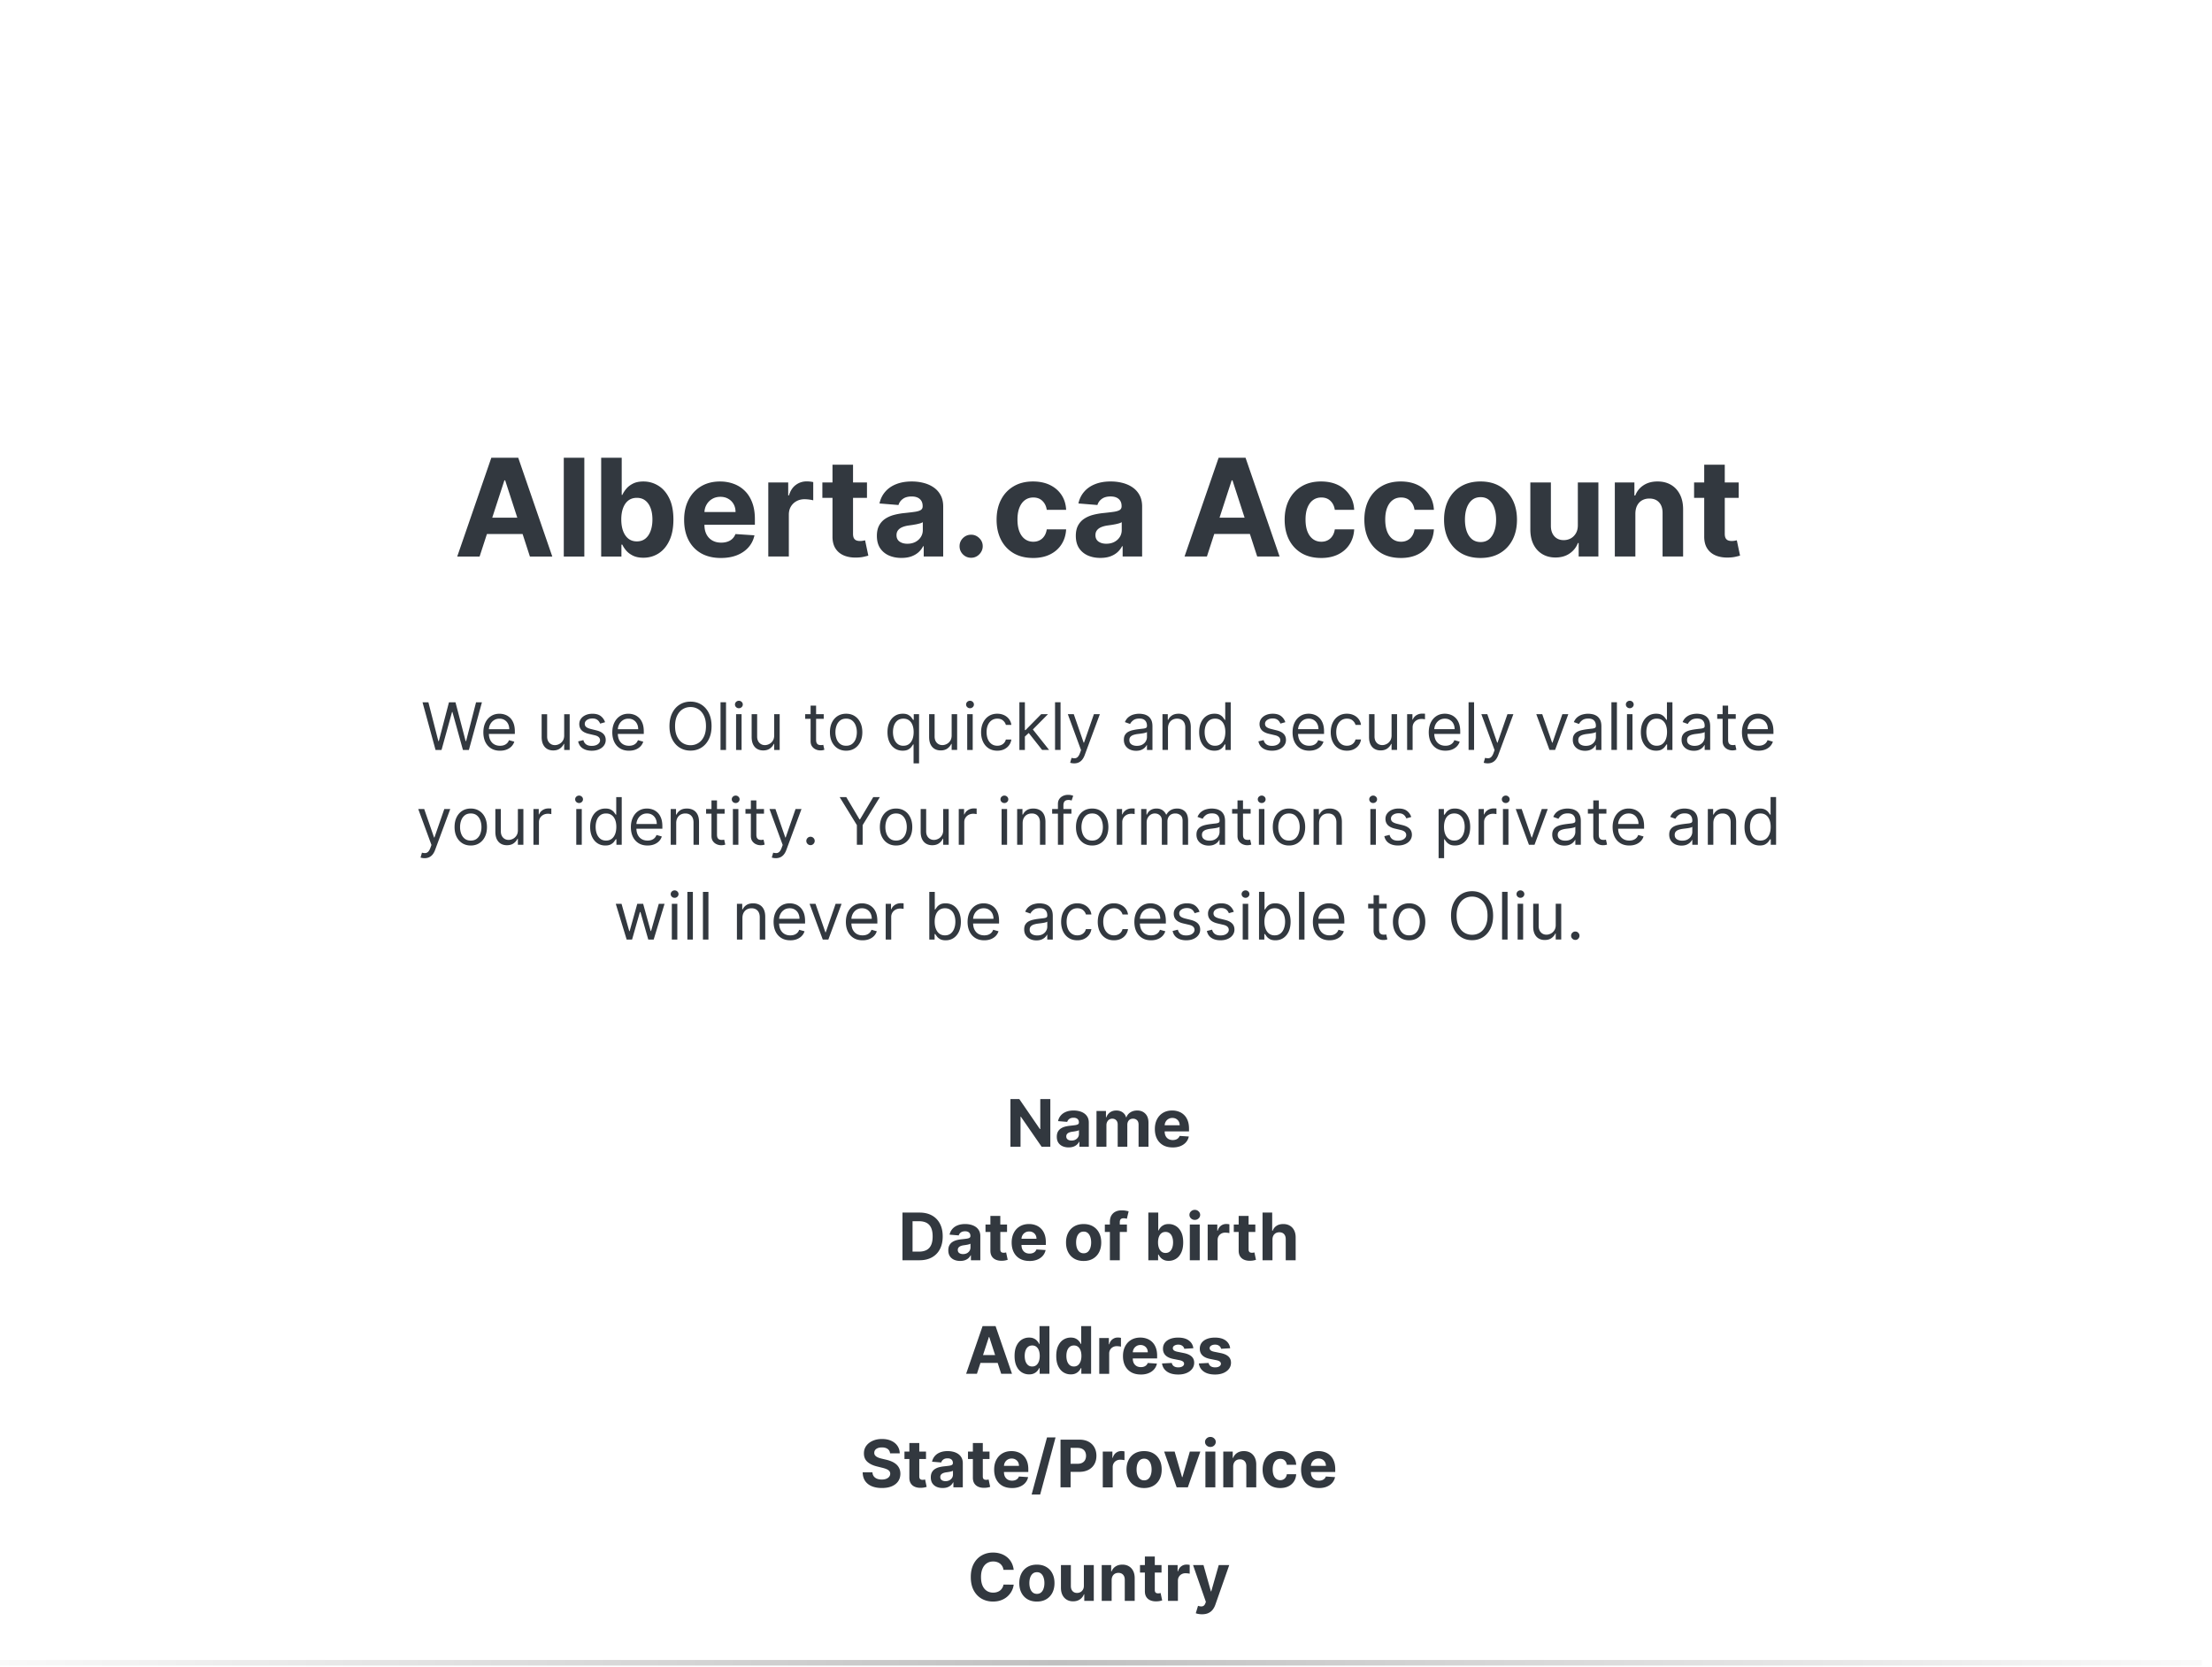 <svg width="280" height="211" fill="none" xmlns="http://www.w3.org/2000/svg">
  <mask id="b" style="mask-type:alpha" maskUnits="userSpaceOnUse" x="0" y="0" width="280" height="211">
    <path fill="#B56363" d="M0 .827h280v210H0z"/>
  </mask>
  <g filter="url(#a)" mask="url(#b)">
    <rect x="33" y="28.734" width="212.213" height="244.223" rx="5.039" fill="#fff"/>
    <path d="M60.71 70.445h-2.833l4.316-12.502H65.6l4.31 12.502h-2.833l-3.132-9.645h-.098l-3.138 9.645Zm-.177-4.914h6.691v2.063h-6.691v-2.063Zm13.433-7.588v12.502h-2.601V57.943h2.601Zm2.132 12.502V57.943h2.6v4.7h.079c.114-.252.279-.509.494-.769.22-.265.505-.484.855-.659.354-.179.794-.269 1.319-.269.684 0 1.315.179 1.892.537.578.354 1.04.889 1.386 1.605.346.712.519 1.605.519 2.68 0 1.046-.169 1.929-.507 2.649-.334.716-.789 1.26-1.367 1.63-.574.366-1.217.549-1.929.549-.505 0-.934-.083-1.288-.25-.35-.167-.637-.376-.861-.629-.224-.256-.395-.515-.513-.775h-.116v1.502h-2.564Zm2.546-4.688c0 .557.077 1.044.232 1.459.155.415.379.739.671.971.293.228.649.342 1.068.342.423 0 .781-.116 1.074-.348.293-.236.515-.562.665-.977.155-.419.232-.901.232-1.447 0-.541-.075-1.017-.226-1.429-.151-.411-.372-.733-.665-.965-.293-.232-.653-.348-1.081-.348-.423 0-.781.112-1.074.336-.289.224-.511.541-.665.952-.155.411-.232.895-.232 1.453Zm12.607 4.871c-.965 0-1.795-.195-2.491-.586-.692-.395-1.225-.952-1.599-1.673-.374-.724-.562-1.581-.562-2.57 0-.965.187-1.811.562-2.539.374-.728.901-1.296 1.581-1.703.684-.407 1.485-.611 2.405-.611.619 0 1.194.1 1.728.299.537.195 1.005.49 1.404.885.403.395.716.891.94 1.49.224.594.336 1.29.336 2.088v.714h-7.918v-1.612h5.47c0-.374-.081-.706-.244-.995a1.748 1.748 0 0 0-.678-.678c-.285-.167-.617-.25-.995-.25-.395 0-.745.091-1.05.275a1.926 1.926 0 0 0-.708.726c-.171.301-.258.637-.263 1.007v1.532c0 .464.085.865.256 1.203.175.338.421.598.739.781.318.183.694.275 1.129.275.289 0 .553-.041.794-.122.24-.081.446-.203.617-.366.171-.163.301-.362.391-.598l2.405.159c-.122.578-.372 1.083-.751 1.514-.374.427-.859.761-1.453 1.001-.59.236-1.272.354-2.045.354Zm6.001-.183v-9.377h2.521v1.636h.098c.171-.582.458-1.022.861-1.319.403-.301.867-.452 1.392-.452.13 0 .27.008.421.024.15.016.283.039.397.067v2.308c-.123-.037-.291-.069-.507-.098-.216-.029-.413-.043-.592-.043-.383 0-.725.083-1.026.25-.297.163-.533.391-.708.684-.171.293-.256.631-.256 1.013v5.305h-2.601Zm12.492-9.377v1.954h-5.647v-1.954h5.647Zm-4.365-2.247h2.6v8.742c0 .24.037.427.11.562.074.13.175.222.305.275.135.053.289.079.464.079.123 0 .245-.01.367-.03.122-.024.215-.043.281-.055l.409 1.935c-.131.041-.314.087-.55.14-.236.057-.523.092-.861.104-.626.024-1.176-.059-1.648-.25-.468-.191-.832-.488-1.093-.891-.26-.403-.388-.912-.384-1.526V58.822Zm8.732 11.8c-.598 0-1.131-.104-1.599-.311-.468-.212-.838-.523-1.111-.934-.269-.415-.403-.932-.403-1.551 0-.521.096-.958.287-1.312.191-.354.452-.639.781-.855.33-.216.704-.379 1.124-.488.423-.11.866-.187 1.33-.232.546-.057.985-.11 1.319-.159.334-.053.576-.13.726-.232.151-.102.226-.252.226-.452v-.037c0-.387-.122-.686-.366-.897-.24-.212-.582-.318-1.026-.318-.468 0-.84.104-1.117.311-.276.203-.46.46-.549.769l-2.405-.195c.122-.57.362-1.062.72-1.477.358-.419.82-.741 1.386-.965.57-.228 1.229-.342 1.978-.342.521 0 1.019.061 1.495.183.481.122.906.311 1.276.568.375.256.67.586.885.989.216.399.324.877.324 1.435v6.324h-2.466v-1.3h-.074c-.15.293-.352.551-.604.775-.252.22-.556.393-.91.519-.354.122-.763.183-1.227.183Zm.745-1.795c.383 0 .72-.075 1.014-.226.293-.155.522-.362.689-.623.167-.261.251-.556.251-.885v-.995c-.082.053-.194.102-.336.146a6.184 6.184 0 0 1-.47.116c-.175.033-.35.063-.525.092-.175.024-.334.047-.476.067-.306.045-.572.116-.8.214-.228.098-.405.23-.531.397-.126.163-.189.366-.189.611 0 .354.128.625.384.812.261.183.59.275.989.275Zm8.073 1.776c-.402 0-.748-.142-1.037-.427-.285-.289-.428-.635-.428-1.038 0-.399.143-.741.428-1.026.289-.285.635-.427 1.037-.427.391 0 .733.142 1.026.427.293.285.44.627.44 1.026 0 .269-.07.515-.208.739a1.574 1.574 0 0 1-.531.531c-.22.13-.462.195-.727.195Zm7.837.024c-.96 0-1.786-.203-2.478-.61-.688-.411-1.217-.981-1.587-1.709-.367-.729-.55-1.567-.55-2.515 0-.96.185-1.803.556-2.527.374-.728.905-1.296 1.593-1.703.688-.411 1.506-.617 2.454-.617.818 0 1.534.148 2.149.446.614.297 1.101.714 1.459 1.252.358.537.555 1.168.592 1.892H132.5c-.069-.468-.252-.845-.55-1.129-.293-.289-.677-.433-1.153-.433-.403 0-.755.11-1.056.33-.297.216-.529.531-.696.946-.167.415-.251.918-.251 1.508 0 .598.082 1.107.245 1.526.166.419.4.739.702.959.301.22.653.33 1.056.33.297 0 .563-.061.799-.183.241-.122.438-.299.593-.531.158-.236.262-.519.311-.849h2.454c-.041.716-.236 1.347-.586 1.892-.346.541-.824.965-1.435 1.27-.61.305-1.333.458-2.167.458Zm8.527-.006c-.599 0-1.132-.104-1.6-.311-.468-.212-.838-.523-1.111-.934-.268-.415-.403-.932-.403-1.551 0-.521.096-.958.287-1.312.192-.354.452-.639.782-.855.329-.216.704-.379 1.123-.488.423-.11.867-.187 1.331-.232.545-.057.985-.11 1.318-.159.334-.053.576-.13.727-.232.15-.102.226-.252.226-.452v-.037c0-.387-.122-.686-.367-.897-.24-.212-.582-.318-1.025-.318-.468 0-.841.104-1.117.311-.277.203-.46.46-.55.769l-2.405-.195c.122-.57.362-1.062.72-1.477.359-.419.82-.741 1.386-.965.57-.228 1.229-.342 1.978-.342.521 0 1.019.061 1.496.183.48.122.905.311 1.275.568.375.256.67.586.886.989.215.399.323.877.323 1.435v6.324h-2.466v-1.3h-.073c-.151.293-.352.551-.605.775-.252.22-.555.393-.909.519-.354.122-.763.183-1.227.183Zm.744-1.795c.383 0 .721-.075 1.014-.226.293-.155.523-.362.69-.623.167-.261.25-.556.25-.885v-.995c-.081.053-.193.102-.336.146a6.068 6.068 0 0 1-.47.116c-.175.033-.35.063-.525.092-.175.024-.334.047-.476.067-.305.045-.572.116-.8.214-.228.098-.405.23-.531.397-.126.163-.189.366-.189.611 0 .354.128.625.385.812.26.183.59.275.988.275Zm12.736 1.618h-2.832l4.316-12.502h3.406l4.31 12.502h-2.833l-3.131-9.645h-.098l-3.138 9.645Zm-.177-4.914h6.691v2.063h-6.691v-2.063Zm14.633 5.097c-.961 0-1.787-.203-2.479-.61-.688-.411-1.217-.981-1.587-1.709-.366-.729-.549-1.567-.549-2.515 0-.96.185-1.803.555-2.527.375-.728.906-1.296 1.593-1.703.688-.411 1.506-.617 2.455-.617.818 0 1.534.148 2.148.446.615.297 1.101.714 1.459 1.252.358.537.556 1.168.592 1.892h-2.454c-.069-.468-.252-.845-.549-1.129-.293-.289-.678-.433-1.154-.433-.403 0-.755.11-1.056.33-.297.216-.529.531-.696.946-.167.415-.25.918-.25 1.508 0 .598.081 1.107.244 1.526.167.419.401.739.702.959.301.22.653.33 1.056.33.297 0 .564-.061.8-.183.24-.122.437-.299.592-.531.159-.236.263-.519.311-.849h2.454c-.04.716-.236 1.347-.586 1.892-.346.541-.824.965-1.434 1.27-.611.305-1.333.458-2.167.458Zm10.089 0c-.96 0-1.787-.203-2.478-.61-.688-.411-1.217-.981-1.588-1.709-.366-.729-.549-1.567-.549-2.515 0-.96.185-1.803.556-2.527.374-.728.905-1.296 1.593-1.703.688-.411 1.506-.617 2.454-.617.818 0 1.534.148 2.149.446.614.297 1.1.714 1.459 1.252.358.537.555 1.168.592 1.892h-2.454c-.069-.468-.253-.845-.55-1.129-.293-.289-.677-.433-1.153-.433-.403 0-.755.11-1.057.33-.297.216-.529.531-.695.946-.167.415-.251.918-.251 1.508 0 .598.082 1.107.244 1.526.167.419.401.739.702.959.302.22.654.33 1.057.33.297 0 .563-.061.799-.183.24-.122.438-.299.592-.531.159-.236.263-.519.312-.849h2.454c-.041.716-.236 1.347-.586 1.892-.346.541-.824.965-1.435 1.27-.61.305-1.333.458-2.167.458Zm10.089 0c-.948 0-1.768-.201-2.46-.604-.688-.407-1.219-.973-1.593-1.697-.374-.729-.562-1.573-.562-2.533 0-.969.188-1.815.562-2.539.374-.729.905-1.294 1.593-1.697.692-.407 1.512-.611 2.46-.611.949 0 1.767.203 2.454.611.692.403 1.225.969 1.6 1.697.374.724.561 1.571.561 2.539 0 .961-.187 1.805-.561 2.533-.375.724-.908 1.29-1.6 1.697-.687.403-1.505.604-2.454.604Zm.013-2.014c.431 0 .791-.122 1.08-.366.289-.248.507-.586.653-1.013.151-.427.226-.914.226-1.459 0-.545-.075-1.032-.226-1.459-.146-.427-.364-.765-.653-1.013-.289-.248-.649-.372-1.08-.372-.436 0-.802.124-1.099.372-.293.248-.515.586-.666 1.013-.146.427-.219.914-.219 1.459 0 .545.073 1.032.219 1.459.151.427.373.765.666 1.013.297.244.663.366 1.099.366Zm12.306-2.161v-5.384h2.601v9.377h-2.497v-1.703h-.098c-.211.549-.563.991-1.056 1.325-.488.334-1.084.501-1.788.501-.627 0-1.178-.142-1.655-.427-.476-.285-.848-.69-1.117-1.215-.264-.525-.399-1.154-.403-1.886v-5.97h2.601v5.506c.004.553.153.991.446 1.312.293.322.685.482 1.178.482.313 0 .606-.071.879-.214.272-.146.492-.362.659-.647.171-.285.254-.637.25-1.056Zm7.282-1.429v5.421h-2.601v-9.377h2.478v1.654h.11c.208-.545.556-.977 1.044-1.294.489-.322 1.081-.482 1.777-.482.651 0 1.219.142 1.703.427.484.285.861.692 1.129 1.221.269.525.403 1.152.403 1.88v5.97h-2.6v-5.506c.004-.574-.143-1.022-.44-1.343-.297-.326-.706-.488-1.227-.488-.35 0-.659.075-.928.226-.264.151-.472.37-.623.659-.146.285-.221.629-.225 1.032Zm13.08-3.956v1.954h-5.647v-1.954h5.647Zm-4.365-2.247h2.601v8.742c0 .24.037.427.11.562.073.13.175.222.305.275.134.053.289.079.464.079.122 0 .244-.01.366-.03.122-.024.216-.043.281-.055l.409 1.935c-.13.041-.313.087-.549.14-.236.057-.523.092-.861.104-.627.024-1.176-.059-1.648-.25-.468-.191-.833-.488-1.093-.891-.261-.403-.389-.912-.385-1.526V58.822ZM55.133 94.93l-1.65-6.035h.743l1.261 4.916h.059l1.285-4.916h.825l1.285 4.916h.059l1.261-4.916h.743l-1.65 6.035h-.754l-1.332-4.81h-.047l-1.332 4.81h-.754Zm8.163.094c-.436 0-.812-.096-1.129-.289-.314-.195-.557-.466-.728-.813-.169-.35-.254-.756-.254-1.22 0-.464.085-.872.254-1.226.171-.356.409-.633.713-.831.306-.2.664-.301 1.073-.301.236 0 .469.039.698.118s.439.206.628.383c.189.175.339.407.451.696.112.289.168.644.168 1.067v.295h-3.489v-.601h2.782c0-.255-.051-.483-.153-.684-.1-.2-.244-.358-.43-.474-.185-.116-.403-.174-.654-.174-.277 0-.517.069-.719.206a1.357 1.357 0 0 0-.463.53c-.108.218-.162.452-.162.701v.401c0 .342.059.632.177.869.12.236.286.415.498.539.212.122.459.183.74.183.183 0 .348-.025.495-.077.149-.053.278-.132.386-.236.108-.106.192-.238.251-.395l.672.189a1.491 1.491 0 0 1-.357.601c-.167.171-.373.305-.619.401-.246.094-.522.141-.828.141Zm8.119-1.945v-2.676h.696v4.527h-.696v-.766h-.047c-.106.23-.271.425-.495.587-.224.159-.507.239-.849.239-.283 0-.534-.062-.754-.186-.22-.126-.393-.314-.519-.566-.126-.253-.189-.573-.189-.958v-2.876h.696v2.829c0 .33.092.593.277.79.187.197.424.295.713.295.173 0 .349-.044.528-.133.181-.088.332-.224.454-.407.124-.183.186-.415.186-.699Zm5.176-1.662-.625.177c-.039-.104-.097-.205-.174-.303-.075-.1-.177-.183-.306-.248-.13-.065-.296-.097-.498-.097-.277 0-.508.064-.693.192-.183.126-.274.286-.274.48 0 .173.063.309.189.41.126.1.322.184.589.251l.672.165c.405.098.706.248.905.451.199.2.298.459.298.775 0 .259-.075.491-.224.696-.147.204-.354.365-.619.483-.265.118-.574.177-.925.177-.462 0-.844-.1-1.146-.301-.303-.2-.494-.493-.575-.878l.66-.165c.063.244.182.426.356.548.177.122.408.183.693.183.324 0 .582-.069.772-.206.193-.14.289-.306.289-.501 0-.157-.055-.289-.165-.395-.11-.108-.279-.189-.507-.242l-.754-.177c-.415-.098-.719-.251-.914-.457-.193-.208-.289-.469-.289-.781 0-.255.072-.481.215-.678.145-.197.343-.351.592-.463.251-.112.536-.168.855-.168.448 0 .8.098 1.055.295.257.197.44.456.548.778Zm3.027 3.607c-.436 0-.812-.096-1.129-.289-.314-.195-.557-.466-.728-.813-.169-.35-.254-.756-.254-1.22 0-.464.085-.872.254-1.226.171-.356.409-.633.713-.831.306-.2.664-.301 1.073-.301.236 0 .469.039.698.118.23.079.439.206.628.383.189.175.339.407.451.696.112.289.168.644.168 1.067v.295h-3.489v-.601h2.782c0-.255-.051-.483-.153-.684-.1-.2-.244-.358-.43-.474-.185-.116-.403-.174-.654-.174-.277 0-.517.069-.719.206a1.357 1.357 0 0 0-.463.53c-.108.218-.162.452-.162.701v.401c0 .342.059.632.177.869.12.236.286.415.498.539.212.122.459.183.74.183.183 0 .348-.025.495-.077.149-.053.278-.132.386-.236.108-.106.192-.238.251-.395l.672.189a1.49 1.49 0 0 1-.357.601c-.167.171-.373.305-.619.401-.246.094-.522.141-.828.141Zm10.453-3.112c0 .637-.115 1.187-.345 1.65-.23.464-.545.821-.946 1.073-.401.252-.859.377-1.373.377-.515 0-.973-.126-1.373-.377-.401-.252-.716-.609-.946-1.073-.23-.464-.345-1.014-.345-1.65 0-.636.115-1.187.345-1.65.23-.464.545-.821.946-1.073.401-.252.859-.377 1.373-.377.515 0 .973.126 1.373.377.401.251.716.609.946 1.073.23.464.345 1.014.345 1.65Zm-.707 0c0-.523-.087-.964-.262-1.323-.173-.359-.408-.632-.704-.816-.295-.185-.625-.277-.99-.277-.365 0-.697.092-.993.277-.295.185-.529.457-.704.816-.173.359-.259.801-.259 1.323s.086.964.259 1.323c.175.36.41.632.704.816.297.185.628.277.993.277.365 0 .696-.092.99-.277.297-.185.531-.457.704-.816.175-.359.262-.801.262-1.323Zm2.537-3.018v6.035h-.696V88.894h.696Zm1.274 6.035v-4.527h.696v4.527h-.696Zm.354-5.281c-.136 0-.252-.046-.351-.139-.096-.092-.144-.203-.144-.333 0-.13.048-.241.144-.333.098-.092.215-.139.351-.139.136 0 .252.046.348.139.098.092.147.203.147.333 0 .13-.049.241-.147.333-.096.092-.212.139-.348.139Zm4.468 3.43v-2.676h.696v4.527h-.696v-.766h-.047c-.106.23-.271.425-.495.587-.224.159-.507.239-.849.239-.283 0-.534-.062-.754-.186-.22-.126-.393-.314-.519-.566-.126-.253-.189-.573-.189-.958v-2.876h.696v2.829c0 .33.092.593.277.79.187.197.424.295.713.295.173 0 .349-.044.528-.133.181-.088.332-.224.454-.407.124-.183.186-.415.186-.699Zm6.272-2.676v.589h-2.346v-.589h2.346Zm-1.662-1.085h.695v4.314c0 .196.029.344.086.442.058.096.133.161.223.195.093.032.19.047.292.047.077 0 .14-.004.189-.012l.118-.024.141.625c-.047.018-.113.035-.197.053-.085.02-.192.029-.321.029-.197 0-.389-.042-.578-.127-.187-.085-.342-.213-.466-.386-.122-.173-.182-.391-.182-.654v-4.503Zm4.498 5.705c-.408 0-.767-.097-1.075-.292-.307-.195-.547-.467-.72-.816-.17-.35-.256-.758-.256-1.226 0-.471.086-.883.256-1.235.173-.352.413-.625.72-.819.308-.195.667-.292 1.075-.292.409 0 .766.097 1.073.292.308.195.548.468.719.819.173.352.259.763.259 1.235 0 .468-.086.876-.259 1.226-.171.35-.411.622-.719.816-.307.195-.664.292-1.073.292Zm0-.625c.311 0 .566-.08.766-.239.201-.159.349-.368.445-.628.097-.259.145-.54.145-.843 0-.302-.048-.585-.145-.846-.096-.261-.244-.472-.445-.634-.2-.161-.455-.242-.766-.242-.31 0-.566.081-.766.242-.2.161-.349.372-.445.634-.096.261-.144.543-.144.846 0 .303.048.584.144.843.096.259.245.469.445.628.2.159.456.239.766.239Zm8.536 2.228v-2.393h-.059c-.051.083-.124.187-.218.312-.095.124-.229.235-.404.333-.175.096-.408.144-.699.144-.377 0-.71-.095-.999-.286-.289-.193-.514-.464-.678-.813-.163-.352-.244-.767-.244-1.247 0-.475.081-.888.244-1.238.164-.35.39-.62.681-.81.291-.191.627-.286 1.008-.286.295 0 .528.049.699.147.172.096.304.206.394.33.093.122.165.222.216.301h.082v-.719h.672v6.224h-.695Zm-1.285-2.228c.279 0 .514-.073.707-.218.192-.147.339-.351.439-.61.1-.261.15-.563.15-.905 0-.338-.049-.634-.147-.887-.098-.255-.244-.454-.436-.595-.193-.143-.43-.215-.713-.215-.295 0-.541.076-.737.227-.195.149-.341.353-.439.61-.096.255-.145.542-.145.861 0 .322.049.615.148.878.1.261.247.469.442.625.196.153.44.23.731.23Zm6.106-1.32v-2.676h.695v4.527h-.695v-.766h-.047c-.106.23-.271.425-.495.587-.224.159-.507.239-.849.239-.283 0-.535-.062-.755-.186-.22-.126-.392-.314-.518-.566-.126-.253-.189-.573-.189-.958v-2.876h.696v2.829c0 .33.092.593.277.79.186.197.424.295.713.295.173 0 .349-.044.527-.133.181-.088.332-.224.454-.407.124-.183.186-.415.186-.699Zm1.969 1.851v-4.527h.696v4.527h-.696Zm.354-5.281c-.136 0-.253-.046-.351-.139-.096-.092-.144-.203-.144-.333 0-.13.048-.241.144-.333.098-.092.215-.139.351-.139.135 0 .251.046.348.139.098.092.147.203.147.333 0 .13-.049.241-.147.333-.097.092-.213.139-.348.139Zm3.455 5.375c-.425 0-.79-.1-1.097-.301-.306-.2-.542-.476-.707-.828-.165-.352-.248-.753-.248-1.205 0-.46.085-.865.254-1.217.171-.354.409-.63.713-.828.307-.2.664-.301 1.073-.301.318 0 .605.059.86.177.256.118.465.283.628.495.163.212.264.46.304.743h-.696c-.053-.206-.171-.389-.354-.548-.18-.161-.424-.242-.73-.242-.272 0-.509.071-.714.212-.202.139-.36.337-.474.592-.112.253-.168.551-.168.893 0 .35.055.654.165.913.112.259.269.461.471.604.205.143.444.215.72.215.18 0 .344-.031.492-.094.147-.063.272-.153.374-.271.102-.118.175-.259.218-.424h.696c-.04.267-.137.508-.292.722-.153.212-.357.381-.61.507-.252.124-.544.186-.878.186Zm3.445-1.745-.012-.861h.141l1.981-2.016h.86l-2.11 2.134h-.059l-.801.743Zm-.649 1.65V88.894h.696v6.035h-.696Zm2.877 0-1.769-2.24.495-.483 2.158 2.723h-.884Zm2.333-6.035v6.035h-.696V88.894h.696Zm1.722 7.733c-.118 0-.223-.01-.316-.029-.092-.018-.156-.035-.191-.053l.177-.613c.169.043.318.059.448.047.129-.012.244-.07.344-.174.103-.102.196-.268.28-.498l.13-.354-1.674-4.55h.755l1.249 3.607h.047l1.25-3.607h.754l-1.921 5.187c-.087.234-.194.427-.321.581-.128.155-.277.27-.445.345-.167.075-.356.112-.566.112Zm7.837-1.591c-.287 0-.547-.054-.781-.162-.233-.11-.419-.268-.557-.474-.137-.208-.206-.46-.206-.754 0-.259.051-.47.153-.631.102-.163.239-.291.41-.383.171-.092.359-.161.566-.206.208-.047.417-.085.627-.112.276-.035.499-.062.669-.08.173-.02.299-.052.378-.097.08-.045.121-.124.121-.236v-.024c0-.291-.08-.517-.239-.678-.157-.161-.396-.242-.716-.242-.332 0-.593.073-.781.218-.189.145-.322.301-.398.466l-.66-.236c.118-.275.275-.489.471-.642.199-.155.415-.263.649-.324.235-.063.467-.094.695-.094.145 0 .312.018.501.053.191.033.374.103.551.209.179.106.327.266.445.48.118.214.177.501.177.861v2.982h-.695v-.613h-.036c-.047.098-.126.203-.236.315-.11.112-.256.207-.439.286-.182.079-.405.118-.669.118Zm.106-.625c.275 0 .507-.054.696-.162.19-.108.334-.247.43-.418.098-.171.148-.351.148-.539v-.636c-.03.035-.095.068-.195.097a3.25 3.25 0 0 1-.342.074c-.128.02-.252.037-.374.053-.12.014-.217.026-.292.035a2.656 2.656 0 0 0-.507.115c-.155.051-.281.129-.377.233-.094.102-.141.242-.141.418 0 .242.089.424.268.548.18.122.409.183.686.183Zm3.934-2.204v2.723h-.696v-4.527h.672v.707h.059c.106-.23.268-.414.484-.554.216-.141.495-.212.837-.212.306 0 .574.063.804.189.23.124.409.312.536.566.128.252.192.57.192.955v2.876h-.695v-2.829c0-.356-.093-.633-.277-.831-.185-.2-.439-.301-.761-.301-.222 0-.42.048-.595.144-.173.096-.31.237-.41.421-.1.185-.15.409-.15.672Zm5.868 2.817c-.377 0-.71-.095-.999-.286-.289-.193-.515-.464-.678-.813-.163-.352-.244-.767-.244-1.247 0-.475.081-.888.244-1.238.163-.35.39-.62.681-.81.291-.191.627-.286 1.008-.286.295 0 .528.049.698.147.173.096.305.206.395.33a4.97 4.97 0 0 1 .215.301h.059V88.894h.696v6.035h-.672v-.696h-.083c-.051.083-.123.187-.218.312-.094.124-.228.235-.403.333-.175.096-.408.144-.699.144Zm.095-.625c.279 0 .514-.073.707-.218.192-.147.339-.351.439-.61.1-.261.15-.563.15-.905 0-.338-.049-.634-.147-.887-.098-.255-.244-.454-.436-.595-.193-.143-.431-.215-.713-.215-.295 0-.541.076-.737.227-.195.149-.341.353-.439.61-.097.255-.145.542-.145.861 0 .322.049.615.148.878.1.261.247.469.442.625.196.153.44.23.731.23Zm8.891-2.982-.625.177c-.039-.104-.097-.205-.174-.303-.075-.1-.177-.183-.306-.248-.13-.065-.296-.097-.498-.097-.277 0-.508.064-.693.192-.183.126-.274.286-.274.48 0 .173.063.309.189.41.125.1.322.184.589.251l.672.165c.405.098.706.248.905.451.198.2.297.459.297.775 0 .259-.074.491-.224.696-.147.204-.353.365-.619.483-.265.118-.573.177-.925.177-.462 0-.844-.1-1.146-.301-.303-.2-.494-.493-.575-.878l.66-.165c.063.244.182.426.357.548.176.122.407.183.692.183.324 0 .582-.069.772-.206.193-.14.289-.306.289-.501 0-.157-.055-.289-.165-.395-.11-.108-.279-.189-.507-.242l-.754-.177c-.415-.098-.719-.251-.914-.457-.192-.208-.289-.469-.289-.781 0-.255.072-.481.216-.678.145-.197.342-.351.592-.463.251-.112.536-.168.855-.168.447 0 .799.098 1.055.295.257.197.44.456.548.778Zm3.027 3.607c-.436 0-.812-.096-1.129-.289-.314-.195-.557-.466-.728-.813-.169-.35-.253-.756-.253-1.22 0-.464.084-.872.253-1.226.171-.356.409-.633.714-.831.306-.2.664-.301 1.072-.301.236 0 .469.039.699.118.23.079.439.206.627.383.189.175.339.407.451.696.112.289.168.644.168 1.067v.295h-3.489v-.601h2.782c0-.255-.051-.483-.153-.684-.1-.2-.244-.358-.43-.474-.185-.116-.403-.174-.655-.174-.277 0-.516.069-.719.206-.2.136-.354.312-.462.53a1.56 1.56 0 0 0-.163.701v.401c0 .342.059.632.177.869.12.236.286.415.498.539.213.122.459.183.74.183.183 0 .348-.025.495-.077.149-.053.278-.132.386-.236.108-.106.192-.238.251-.395l.672.189c-.071.228-.19.428-.357.601-.167.171-.373.305-.619.401-.245.094-.521.141-.828.141Zm4.771 0c-.424 0-.79-.1-1.096-.301-.306-.2-.542-.476-.707-.828-.165-.352-.248-.753-.248-1.205 0-.46.085-.865.254-1.217.171-.354.408-.63.713-.828.306-.2.664-.301 1.073-.301.318 0 .605.059.86.177s.465.283.628.495c.163.212.264.46.303.743h-.695c-.053-.206-.171-.389-.354-.548-.181-.161-.424-.242-.731-.242-.271 0-.509.071-.713.212-.202.139-.36.337-.474.592-.112.253-.168.551-.168.893 0 .35.055.654.165.913.112.259.269.461.471.604.205.143.444.215.719.215.181 0 .345-.031.492-.094.148-.063.273-.153.375-.271.102-.118.175-.259.218-.424h.695c-.039.267-.136.508-.291.722-.154.212-.357.381-.61.507-.252.124-.545.186-.879.186Zm5.65-1.945v-2.676h.695v4.527h-.695v-.766h-.047c-.106.23-.272.425-.495.587-.224.159-.507.239-.849.239-.283 0-.535-.062-.755-.186-.22-.126-.393-.314-.518-.566-.126-.253-.189-.573-.189-.958v-2.876h.696v2.829c0 .33.092.593.277.79.186.197.424.295.713.295.173 0 .348-.044.527-.133.181-.088.332-.224.454-.407.124-.183.186-.415.186-.699Zm1.969 1.851v-4.527h.672v.684h.047c.083-.224.232-.406.448-.545.216-.139.46-.209.731-.209.051 0 .115.001.192.003.076.002.134.005.173.009v.707c-.023-.006-.077-.015-.162-.026a1.585 1.585 0 0 0-.262-.021c-.22 0-.416.046-.589.139-.171.09-.307.216-.407.377-.098.159-.147.341-.147.545v2.865h-.696Zm4.848.094c-.436 0-.812-.096-1.129-.289-.314-.195-.557-.466-.728-.813-.169-.35-.253-.756-.253-1.22 0-.464.084-.872.253-1.226.171-.356.409-.633.714-.831.306-.2.664-.301 1.072-.301.236 0 .469.039.699.118.23.079.439.206.627.383.189.175.339.407.451.696.112.289.168.644.168 1.067v.295h-3.489v-.601h2.782c0-.255-.051-.483-.153-.684-.1-.2-.244-.358-.431-.474-.184-.116-.402-.174-.654-.174-.277 0-.516.069-.719.206-.2.136-.354.312-.463.53-.108.218-.162.452-.162.701v.401c0 .342.059.632.177.869.12.236.286.415.498.539.212.122.459.183.74.183.183 0 .348-.025.495-.077.149-.053.278-.132.386-.236.108-.106.192-.238.251-.395l.672.189c-.071.228-.19.428-.357.601-.167.171-.373.305-.619.401-.246.094-.522.141-.828.141Zm3.628-6.13v6.035h-.696V88.894h.696Zm1.722 7.733c-.118 0-.223-.01-.316-.029-.092-.018-.156-.035-.191-.053l.177-.613c.168.043.318.059.447.047.13-.012.245-.07.345-.174.102-.102.196-.268.28-.498l.13-.354-1.674-4.55h.754l1.25 3.607h.047l1.25-3.607h.754l-1.921 5.187c-.087.234-.194.427-.322.581-.127.155-.276.27-.445.345-.167.075-.355.112-.565.112Zm10.207-6.224-1.674 4.527h-.708l-1.674-4.527h.755l1.249 3.607h.048l1.249-3.607h.755Zm2.112 4.633c-.287 0-.547-.054-.781-.162-.234-.11-.42-.268-.557-.474-.138-.208-.206-.46-.206-.754 0-.259.051-.47.153-.631.102-.163.239-.291.41-.383.17-.092.359-.161.565-.206a6.935 6.935 0 0 1 .628-.112c.275-.035.498-.062.669-.08.173-.02.299-.052.377-.097.081-.045.121-.124.121-.236v-.024c0-.291-.079-.517-.239-.678-.157-.161-.395-.242-.716-.242-.332 0-.592.073-.781.218-.188.145-.321.301-.398.466l-.66-.236c.118-.275.275-.489.472-.642.198-.155.414-.263.648-.324.236-.063.468-.094.696-.094.145 0 .312.018.501.053.19.033.374.103.551.209.179.106.327.266.445.48.118.214.177.501.177.861v2.982h-.696v-.613h-.035c-.047.098-.126.203-.236.315-.11.112-.256.207-.439.286-.183.079-.406.118-.669.118Zm.106-.625c.275 0 .507-.054.695-.162.191-.108.334-.247.431-.418.098-.171.147-.351.147-.539v-.636c-.029.035-.094.068-.194.097a3.365 3.365 0 0 1-.342.074c-.128.02-.253.037-.375.053-.119.014-.217.026-.291.035a2.656 2.656 0 0 0-.507.115c-.155.051-.281.129-.377.233-.095.102-.142.242-.142.418 0 .242.09.424.268.548.181.122.41.183.687.183Zm3.934-5.517v6.035h-.696V88.894h.696Zm1.273 6.035v-4.527h.696v4.527h-.696Zm.354-5.281c-.136 0-.252-.046-.351-.139-.096-.092-.144-.203-.144-.333 0-.13.048-.241.144-.333.099-.092.215-.139.351-.139.136 0 .252.046.348.139.098.092.147.203.147.333 0 .13-.049.241-.147.333-.096.092-.212.139-.348.139Zm3.325 5.375c-.377 0-.71-.095-.999-.286-.289-.193-.515-.464-.678-.813-.163-.352-.244-.767-.244-1.247 0-.475.081-.888.244-1.238.163-.35.39-.62.681-.81.291-.191.627-.286 1.008-.286.295 0 .527.049.698.147.173.096.305.206.395.33.092.122.164.222.215.301h.059V88.894h.696v6.035h-.672v-.696h-.083c-.051.083-.123.187-.218.312-.094.124-.229.235-.404.333-.174.096-.407.144-.698.144Zm.094-.625c.279 0 .515-.073.708-.218.192-.147.339-.351.439-.61.1-.261.15-.563.15-.905 0-.338-.049-.634-.147-.887-.099-.255-.244-.454-.436-.595-.193-.143-.431-.215-.714-.215-.294 0-.54.076-.736.227-.195.149-.341.353-.44.61-.096.255-.144.542-.144.861 0 .322.049.615.147.878.101.261.248.469.442.625.197.153.441.23.731.23Zm4.683.637c-.287 0-.547-.054-.781-.162-.234-.11-.419-.268-.557-.474-.137-.208-.206-.46-.206-.754 0-.259.051-.47.153-.631.102-.163.239-.291.41-.383.171-.092.359-.161.566-.206.208-.047.417-.085.627-.112.275-.035.498-.062.669-.08.173-.02.299-.052.378-.097.08-.045.12-.124.12-.236v-.024c0-.291-.079-.517-.238-.678-.158-.161-.396-.242-.716-.242-.333 0-.593.073-.781.218-.189.145-.322.301-.398.466l-.66-.236c.117-.275.275-.489.471-.642.199-.155.415-.263.648-.324.236-.063.468-.094.696-.094.145 0 .312.018.501.053.191.033.374.103.551.209.179.106.327.266.445.48.118.214.177.501.177.861v2.982h-.696v-.613h-.035c-.047.098-.126.203-.236.315-.11.112-.256.207-.439.286-.183.079-.406.118-.669.118Zm.106-.625c.275 0 .507-.054.696-.162.19-.108.334-.247.43-.418.098-.171.147-.351.147-.539v-.636c-.029.035-.094.068-.194.097a3.25 3.25 0 0 1-.342.074c-.128.02-.252.037-.374.053-.12.014-.217.026-.292.035a2.656 2.656 0 0 0-.507.115c-.155.051-.281.129-.377.233-.094.102-.142.242-.142.418 0 .242.09.424.269.548.18.122.409.183.686.183Zm5.207-4.008v.589h-2.346v-.589h2.346Zm-1.662-1.085h.695v4.314c0 .196.029.344.086.442.059.096.133.161.224.195a.892.892 0 0 0 .291.047c.077 0 .14-.004.189-.012l.118-.024.141.625c-.047.018-.113.035-.197.053-.085.02-.192.029-.321.029-.197 0-.389-.042-.578-.127-.187-.085-.342-.213-.466-.386-.121-.173-.182-.391-.182-.654v-4.503Zm4.557 5.705c-.436 0-.812-.096-1.128-.289-.315-.195-.557-.466-.728-.813-.169-.35-.254-.756-.254-1.22 0-.464.085-.872.254-1.226.171-.356.408-.633.713-.831.306-.2.664-.301 1.073-.301.235 0 .468.039.698.118.23.079.439.206.628.383.188.175.339.407.451.696.112.289.168.644.168 1.067v.295h-3.49v-.601h2.782c0-.255-.051-.483-.153-.684-.1-.2-.243-.358-.43-.474-.185-.116-.403-.174-.654-.174-.277 0-.517.069-.719.206a1.352 1.352 0 0 0-.463.53c-.108.218-.162.452-.162.701v.401c0 .342.059.632.177.869.119.236.285.415.498.539.212.122.458.183.739.183.183 0 .348-.025.495-.077.15-.053.278-.132.387-.236.108-.106.191-.238.25-.395l.672.189c-.071.228-.19.428-.357.601-.167.171-.373.305-.619.401-.245.094-.521.141-.828.141ZM53.742 108.627c-.118 0-.223-.01-.315-.03-.092-.017-.156-.035-.192-.053l.177-.613c.169.044.318.059.448.048.13-.012.245-.07.345-.174.102-.102.196-.268.28-.498l.13-.354-1.674-4.55h.754l1.25 3.607h.047l1.25-3.607h.754l-1.921 5.187c-.086.233-.194.427-.321.58-.128.155-.276.27-.445.345-.167.075-.356.112-.566.112Zm5.848-1.603c-.409 0-.767-.097-1.076-.292-.306-.194-.546-.467-.719-.816-.171-.35-.256-.759-.256-1.226 0-.472.085-.883.256-1.235.173-.352.412-.625.719-.819.308-.195.667-.292 1.076-.292.409 0 .766.097 1.073.292.308.194.548.467.719.819.173.352.259.763.259 1.235 0 .467-.086.876-.259 1.226-.171.349-.411.622-.719.816-.306.195-.664.292-1.073.292Zm0-.625c.31 0 .566-.08.766-.239.2-.159.349-.368.445-.627.096-.26.144-.541.144-.843 0-.303-.048-.585-.144-.846-.096-.261-.245-.473-.445-.634-.2-.161-.456-.241-.766-.241s-.566.08-.766.241c-.2.161-.349.373-.445.634-.096.261-.144.543-.144.846 0 .302.048.583.144.843.096.259.245.468.445.627.2.159.456.239.766.239Zm5.965-1.32v-2.676h.696v4.526h-.696v-.766h-.047c-.106.23-.271.426-.495.587-.224.159-.507.238-.849.238-.283 0-.534-.061-.754-.185-.22-.126-.393-.315-.519-.566-.126-.254-.189-.573-.189-.958v-2.876h.696v2.829c0 .33.092.593.277.79.187.196.424.294.713.294.173 0 .349-.044.527-.132.181-.089.332-.224.454-.407.124-.183.186-.415.186-.698Zm1.969 1.85v-4.526h.672v.684h.047c.083-.224.232-.406.448-.546.216-.139.46-.209.731-.209.051 0 .115.001.192.003.077.002.135.005.174.009v.707c-.024-.006-.078-.015-.162-.026a1.567 1.567 0 0 0-.262-.021c-.22 0-.416.046-.589.139-.171.09-.306.216-.407.377-.098.159-.147.341-.147.545v2.864h-.696Zm5.422 0v-4.526h.696v4.526h-.696Zm.354-5.281c-.136 0-.252-.046-.351-.138-.096-.092-.144-.203-.144-.333s.048-.241.144-.333c.098-.092.215-.139.351-.139.136 0 .252.047.348.139.098.092.147.203.147.333s-.049.241-.147.333c-.096.092-.212.138-.348.138Zm3.325 5.376c-.377 0-.71-.096-.999-.286-.289-.193-.515-.464-.678-.813-.163-.352-.245-.768-.245-1.247 0-.476.082-.888.245-1.238.163-.35.39-.62.681-.81.291-.191.627-.286 1.008-.286.295 0 .527.049.698.147.173.097.305.207.395.33.092.122.164.222.215.301h.059v-2.228h.696v6.035h-.672v-.695h-.083c-.051.082-.124.187-.218.312-.094.124-.229.235-.404.333-.175.097-.408.145-.699.145Zm.094-.625c.279 0 .515-.073.707-.218.193-.147.339-.351.439-.61.1-.261.15-.563.15-.905 0-.338-.049-.633-.147-.887-.098-.255-.244-.454-.436-.595-.193-.144-.43-.215-.713-.215-.295 0-.54.075-.737.227-.195.149-.341.352-.439.61-.096.255-.144.542-.144.86 0 .322.049.615.147.878.1.262.247.47.442.625.196.153.44.23.731.23Zm5.249.625c-.436 0-.812-.096-1.129-.289-.314-.195-.557-.466-.728-.813-.169-.35-.253-.757-.253-1.22 0-.464.085-.873.253-1.226.171-.356.409-.633.713-.832.306-.2.664-.3 1.073-.3.236 0 .469.039.699.118.23.078.439.206.628.383.189.175.339.407.451.695.112.289.168.645.168 1.067v.295h-3.489v-.601h2.782c0-.256-.051-.484-.153-.684-.1-.2-.244-.359-.43-.474-.185-.116-.403-.174-.654-.174-.277 0-.517.068-.719.206a1.359 1.359 0 0 0-.463.53c-.108.219-.162.452-.162.702v.401c0 .341.059.631.177.869.12.236.286.416.498.539.212.122.459.183.74.183.183 0 .348-.026.495-.077.149-.053.278-.131.386-.235.108-.106.192-.238.251-.395l.672.188a1.494 1.494 0 0 1-.357.602c-.167.17-.373.304-.619.4-.246.095-.522.142-.828.142Zm3.628-2.818v2.723h-.696v-4.526h.672v.707h.059c.106-.23.267-.414.483-.554.216-.141.495-.212.837-.212.306 0 .575.063.804.189.23.123.409.312.536.565.128.252.192.57.192.955v2.876h-.696V104.1c0-.355-.092-.632-.277-.831-.185-.2-.438-.3-.76-.3-.222 0-.42.048-.595.144-.173.096-.309.237-.41.421-.1.185-.15.409-.15.672Zm6.128-1.803v.589h-2.346v-.589h2.346Zm-1.662-1.085h.696v4.315c0 .196.028.344.085.442.059.096.134.161.224.194a.884.884 0 0 0 .292.047c.077 0 .139-.003.189-.011l.118-.024.141.625c-.047.018-.113.035-.198.053-.084.02-.192.029-.321.029-.196 0-.389-.042-.578-.126-.187-.085-.342-.213-.466-.386-.122-.173-.183-.391-.183-.655v-4.503Zm2.708 5.611v-4.526h.696v4.526h-.696Zm.354-5.281c-.136 0-.252-.046-.351-.138-.096-.092-.144-.203-.144-.333s.048-.241.144-.333c.098-.092.215-.139.351-.139.136 0 .252.047.348.139.098.092.147.203.147.333s-.049.241-.147.333c-.096.092-.212.138-.348.138Zm3.584.755v.589h-2.346v-.589h2.346Zm-1.662-1.085h.696v4.315c0 .196.029.344.086.442.059.096.134.161.224.194a.884.884 0 0 0 .292.047c.077 0 .14-.003.189-.011l.118-.024.141.625c-.047.018-.113.035-.198.053-.085.02-.192.029-.321.029-.197 0-.389-.042-.578-.126-.187-.085-.342-.213-.466-.386-.122-.173-.183-.391-.183-.655v-4.503Zm3.156 7.309c-.118 0-.223-.01-.315-.03-.092-.017-.156-.035-.192-.053l.177-.613c.169.044.318.059.448.048.13-.012.245-.07.345-.174.102-.102.196-.268.28-.498l.13-.354-1.674-4.55h.754l1.25 3.607h.047l1.25-3.607h.754l-1.921 5.187c-.086.233-.194.427-.321.58-.128.155-.276.27-.445.345-.167.075-.356.112-.566.112Zm4.394-1.65c-.145 0-.27-.052-.374-.157-.104-.104-.156-.228-.156-.374 0-.145.052-.27.156-.374.104-.104.229-.156.374-.156.146 0 .27.052.375.156.104.104.156.229.156.374 0 .096-.025.185-.074.265a.543.543 0 0 1-.192.195c-.078.047-.167.071-.265.071Zm3.688-6.083h.837l1.674 2.817h.071l1.674-2.817h.837l-2.181 3.548v2.487h-.731v-2.487l-2.181-3.548Zm7.143 6.13c-.409 0-.768-.097-1.076-.292-.307-.194-.546-.467-.719-.816-.171-.35-.257-.759-.257-1.226 0-.472.086-.883.257-1.235.173-.352.412-.625.719-.819.308-.195.667-.292 1.076-.292.408 0 .766.097 1.072.292.309.194.548.467.719.819.173.352.26.763.26 1.235 0 .467-.087.876-.26 1.226-.171.349-.41.622-.719.816-.306.195-.664.292-1.072.292Zm0-.625c.31 0 .565-.08.766-.239.2-.159.349-.368.445-.627.096-.26.144-.541.144-.843 0-.303-.048-.585-.144-.846-.096-.261-.245-.473-.445-.634-.201-.161-.456-.241-.766-.241-.311 0-.566.08-.767.241-.2.161-.348.373-.445.634-.096.261-.144.543-.144.846 0 .302.048.583.144.843.097.259.245.468.445.627.201.159.456.239.767.239Zm5.965-1.32v-2.676h.696v4.526h-.696v-.766h-.047c-.106.23-.271.426-.495.587-.224.159-.507.238-.849.238-.283 0-.534-.061-.754-.185-.22-.126-.393-.315-.519-.566-.126-.254-.189-.573-.189-.958v-2.876h.696v2.829c0 .33.092.593.277.79.187.196.424.294.713.294.173 0 .349-.044.528-.132.18-.089.332-.224.453-.407.124-.183.186-.415.186-.698Zm1.969 1.85v-4.526h.672v.684h.048c.082-.224.231-.406.447-.546.217-.139.46-.209.731-.209.051 0 .115.001.192.003s.134.005.174.009v.707c-.024-.006-.078-.015-.162-.026-.083-.014-.17-.021-.263-.021-.22 0-.416.046-.589.139-.171.09-.306.216-.407.377-.098.159-.147.341-.147.545v2.864h-.696Zm5.422 0v-4.526h.696v4.526h-.696Zm.354-5.281c-.136 0-.253-.046-.351-.138-.096-.092-.144-.203-.144-.333s.048-.241.144-.333c.098-.092.215-.139.351-.139.135 0 .251.047.348.139.098.092.147.203.147.333s-.049.241-.147.333c-.097.092-.213.138-.348.138Zm2.311 2.558v2.723h-.695v-4.526h.672v.707h.058c.107-.23.268-.414.484-.554.216-.141.495-.212.837-.212.306 0 .574.063.804.189.23.123.409.312.537.565.127.252.191.57.191.955v2.876h-.695V104.1c0-.355-.093-.632-.277-.831-.185-.2-.438-.3-.761-.3-.222 0-.42.048-.595.144-.173.096-.309.237-.41.421-.1.185-.15.409-.15.672Zm6.175-1.803v.589h-2.44v-.589h2.44Zm-1.709 4.526v-5.151c0-.259.061-.475.182-.648.122-.173.28-.303.475-.389.194-.087.4-.13.616-.13.171 0 .31.014.418.041.108.028.189.053.242.077l-.201.601c-.035-.012-.084-.026-.147-.044-.061-.018-.141-.027-.242-.027-.229 0-.395.058-.498.174-.1.116-.15.286-.15.51v4.986h-.695Zm4.336.095c-.408 0-.767-.097-1.076-.292-.306-.194-.546-.467-.719-.816-.171-.35-.256-.759-.256-1.226 0-.472.085-.883.256-1.235.173-.352.413-.625.719-.819.309-.195.668-.292 1.076-.292.409 0 .766.097 1.073.292.308.194.548.467.719.819.173.352.259.763.259 1.235 0 .467-.086.876-.259 1.226-.171.349-.411.622-.719.816-.307.195-.664.292-1.073.292Zm0-.625c.311 0 .566-.08.766-.239.201-.159.349-.368.445-.627.097-.26.145-.541.145-.843 0-.303-.048-.585-.145-.846-.096-.261-.244-.473-.445-.634-.2-.161-.455-.241-.766-.241-.31 0-.566.08-.766.241-.2.161-.349.373-.445.634-.096.261-.144.543-.144.846 0 .302.048.583.144.843.096.259.245.468.445.627.2.159.456.239.766.239Zm3.113.53v-4.526h.672v.684h.047c.083-.224.232-.406.448-.546.216-.139.46-.209.731-.209.051 0 .115.001.191.003.077.002.135.005.174.009v.707c-.023-.006-.077-.015-.162-.026-.082-.014-.17-.021-.262-.021-.22 0-.417.046-.589.139-.171.09-.307.216-.407.377-.098.159-.148.341-.148.545v2.864h-.695Zm3.088 0v-4.526h.672v.707h.059c.094-.242.246-.429.456-.563.211-.135.463-.203.758-.203.298 0 .547.068.745.203.201.134.357.321.469.563h.047c.116-.234.29-.419.522-.557.232-.139.51-.209.834-.209.404 0 .735.127.993.38.257.252.386.643.386 1.176v3.029h-.696V103.9c0-.334-.091-.573-.274-.716-.182-.144-.398-.215-.645-.215-.318 0-.565.096-.74.288-.175.191-.262.433-.262.725v2.947h-.707v-3.1c0-.257-.084-.464-.251-.622-.167-.159-.382-.238-.645-.238-.181 0-.35.048-.507.144-.155.096-.281.23-.377.401-.095.169-.142.364-.142.586v2.829h-.695Zm8.545.107c-.287 0-.548-.054-.781-.163-.234-.11-.42-.268-.557-.474-.138-.208-.207-.46-.207-.754 0-.26.051-.47.154-.631.102-.163.238-.291.409-.383.171-.093.36-.161.566-.207.208-.047.418-.084.628-.111.275-.036.498-.062.669-.08.173-.02.298-.052.377-.097.081-.045.121-.124.121-.236v-.024c0-.29-.08-.516-.239-.677-.157-.162-.396-.242-.716-.242-.332 0-.592.073-.781.218-.189.145-.321.301-.398.466l-.66-.236c.118-.275.275-.489.472-.643.198-.155.414-.263.648-.324.236-.063.468-.094.695-.094.146 0 .313.018.501.053.191.033.375.103.552.209.178.106.327.266.445.481.117.214.176.501.176.86v2.982h-.695v-.613h-.036c-.047.099-.125.204-.235.316-.11.112-.257.207-.439.286-.183.078-.406.118-.669.118Zm.106-.625c.275 0 .507-.054.695-.162.191-.108.334-.248.43-.419.099-.171.148-.35.148-.539v-.637c-.03.036-.094.068-.195.098-.098.027-.212.052-.342.073-.127.02-.252.038-.374.053-.12.014-.217.026-.292.036-.18.023-.349.062-.506.115-.156.051-.281.128-.378.232-.094.103-.141.242-.141.419 0 .242.089.424.268.548.181.122.41.183.687.183Zm5.206-4.008v.589h-2.345v-.589h2.345Zm-1.662-1.085h.696v4.315c0 .196.028.344.085.442.059.096.134.161.224.194.093.032.19.047.292.047.077 0 .139-.003.189-.011l.117-.024.142.625c-.047.018-.113.035-.198.053-.084.02-.191.029-.321.029-.196 0-.389-.042-.577-.126-.187-.085-.342-.213-.466-.386-.122-.173-.183-.391-.183-.655v-4.503Zm2.709 5.611v-4.526h.695v4.526h-.695Zm.353-5.281c-.135 0-.252-.046-.35-.138-.097-.092-.145-.203-.145-.333s.048-.241.145-.333c.098-.092.215-.139.35-.139.136 0 .252.047.348.139.098.092.147.203.147.333s-.049.241-.147.333c-.096.092-.212.138-.348.138Zm3.455 5.376c-.409 0-.767-.097-1.076-.292-.306-.194-.546-.467-.719-.816-.171-.35-.256-.759-.256-1.226 0-.472.085-.883.256-1.235.173-.352.413-.625.719-.819.309-.195.667-.292 1.076-.292.409 0 .766.097 1.073.292.308.194.548.467.719.819.173.352.259.763.259 1.235 0 .467-.086.876-.259 1.226-.171.349-.411.622-.719.816-.307.195-.664.292-1.073.292Zm0-.625c.31 0 .566-.08.766-.239.201-.159.349-.368.445-.627.096-.26.145-.541.145-.843 0-.303-.049-.585-.145-.846-.096-.261-.244-.473-.445-.634-.2-.161-.456-.241-.766-.241-.311 0-.566.08-.766.241-.201.161-.349.373-.445.634-.097.261-.145.543-.145.846 0 .302.048.583.145.843.096.259.244.468.445.627.2.159.455.239.766.239Zm3.808-2.193v2.723h-.695v-4.526h.672v.707h.059c.106-.23.267-.414.483-.554.216-.141.495-.212.837-.212.306 0 .574.063.804.189.23.123.409.312.537.565.127.252.191.57.191.955v2.876h-.695V104.1c0-.355-.093-.632-.277-.831-.185-.2-.438-.3-.761-.3-.222 0-.42.048-.595.144-.173.096-.309.237-.41.421-.1.185-.15.409-.15.672Zm6.493 2.723v-4.526h.696v4.526h-.696Zm.354-5.281c-.136 0-.253-.046-.351-.138-.096-.092-.144-.203-.144-.333s.048-.241.144-.333c.098-.092.215-.139.351-.139.135 0 .251.047.348.139.098.092.147.203.147.333s-.049.241-.147.333c-.097.092-.213.138-.348.138Zm4.822 1.769-.625.176c-.039-.104-.097-.205-.174-.303-.074-.1-.177-.183-.306-.248-.13-.064-.296-.097-.498-.097-.277 0-.508.064-.693.192-.183.125-.274.286-.274.48 0 .173.063.309.189.41.125.1.322.183.589.25l.672.165c.405.098.706.249.905.451.198.2.297.459.297.775 0 .259-.074.491-.224.696-.147.204-.353.365-.618.483-.266.118-.574.177-.926.177-.461 0-.844-.1-1.146-.301-.303-.2-.494-.493-.575-.878l.66-.165c.063.244.182.426.357.548.177.122.408.183.692.183.325 0 .582-.069.773-.206.192-.14.288-.307.288-.501 0-.158-.055-.289-.165-.395-.11-.108-.279-.189-.507-.242l-.754-.177c-.415-.098-.719-.25-.914-.457-.192-.208-.288-.468-.288-.781 0-.255.071-.481.215-.677.145-.197.343-.351.592-.463.252-.112.536-.168.855-.168.448 0 .799.098 1.055.295.257.196.44.455.548.778Zm3.463 5.21v-6.224h.672v.719h.083c.051-.079.122-.179.212-.301.092-.123.224-.233.395-.33.173-.098.407-.147.701-.147.381 0 .717.095 1.008.286.291.19.518.46.681.81.163.35.245.762.245 1.238 0 .479-.082.895-.245 1.247-.163.349-.389.62-.678.813-.289.19-.622.286-.999.286-.291 0-.523-.048-.698-.145-.175-.098-.31-.209-.404-.333-.094-.125-.167-.23-.218-.312h-.059v2.393h-.696Zm.684-3.961c0 .342.05.644.15.905.101.259.247.463.44.61.192.145.428.218.707.218.291 0 .533-.077.728-.23.196-.155.344-.363.442-.625.1-.263.15-.556.15-.878 0-.318-.049-.605-.147-.86-.097-.258-.243-.461-.439-.61-.195-.152-.439-.227-.734-.227-.283 0-.521.071-.713.215-.193.141-.338.34-.437.595-.098.254-.147.549-.147.887Zm4.374 2.263v-4.526h.671v.684h.048c.082-.224.231-.406.448-.546.216-.139.459-.209.73-.209.052 0 .115.001.192.003s.135.005.174.009v.707c-.024-.006-.078-.015-.162-.026-.083-.014-.17-.021-.263-.021-.22 0-.416.046-.589.139-.171.09-.306.216-.407.377-.098.159-.147.341-.147.545v2.864h-.695Zm3.087 0v-4.526h.696v4.526h-.696Zm.354-5.281c-.136 0-.253-.046-.351-.138-.096-.092-.144-.203-.144-.333s.048-.241.144-.333c.098-.092.215-.139.351-.139.135 0 .251.047.348.139.098.092.147.203.147.333s-.049.241-.147.333c-.097.092-.213.138-.348.138Zm5.317.755-1.674 4.526h-.707l-1.674-4.526h.754l1.25 3.607h.047l1.25-3.607h.754Zm2.112 4.633c-.286 0-.547-.054-.781-.163-.233-.11-.419-.268-.557-.474-.137-.208-.206-.46-.206-.754 0-.26.051-.47.153-.631.103-.163.239-.291.41-.383.171-.093.36-.161.566-.207.208-.047.417-.084.628-.111.275-.036.498-.062.669-.08.172-.02.298-.052.377-.097.08-.045.121-.124.121-.236v-.024c0-.29-.08-.516-.239-.677-.157-.162-.396-.242-.716-.242-.332 0-.593.073-.781.218-.189.145-.321.301-.398.466l-.66-.236c.118-.275.275-.489.471-.643.199-.155.415-.263.649-.324.235-.063.467-.094.695-.094.146 0 .313.018.501.053.191.033.374.103.551.209.179.106.327.266.445.481.118.214.177.501.177.86v2.982h-.695v-.613h-.036c-.047.099-.125.204-.236.316-.11.112-.256.207-.439.286-.182.078-.405.118-.669.118Zm.106-.625c.276 0 .507-.054.696-.162.191-.108.334-.248.43-.419.098-.171.148-.35.148-.539v-.637c-.03.036-.095.068-.195.098-.098.027-.212.052-.342.073-.127.02-.252.038-.374.053-.12.014-.217.026-.292.036-.181.023-.349.062-.507.115-.155.051-.281.128-.377.232-.094.103-.141.242-.141.419 0 .242.089.424.268.548.181.122.409.183.686.183Zm5.207-4.008v.589h-2.346v-.589h2.346Zm-1.662-1.085h.696v4.315c0 .196.028.344.085.442.059.096.134.161.224.194.092.032.19.047.292.047.076 0 .139-.003.188-.011l.118-.024.142.625c-.047.018-.113.035-.198.053-.084.02-.191.029-.321.029-.196 0-.389-.042-.578-.126-.186-.085-.341-.213-.465-.386-.122-.173-.183-.391-.183-.655v-4.503Zm4.558 5.706c-.437 0-.813-.096-1.129-.289-.314-.195-.557-.466-.728-.813-.169-.35-.253-.757-.253-1.22 0-.464.084-.873.253-1.226.171-.356.409-.633.713-.832.307-.2.664-.3 1.073-.3.236 0 .468.039.698.118.23.078.439.206.628.383.189.175.339.407.451.695.112.289.168.645.168 1.067v.295h-3.489v-.601h2.782c0-.256-.051-.484-.154-.684-.1-.2-.243-.359-.43-.474-.185-.116-.403-.174-.654-.174-.277 0-.517.068-.719.206-.201.136-.355.312-.463.53-.108.219-.162.452-.162.702v.401c0 .341.059.631.177.869.12.236.286.416.498.539.212.122.459.183.74.183.182 0 .347-.026.495-.077.149-.053.278-.131.386-.235.108-.106.191-.238.25-.395l.672.188c-.071.228-.189.429-.356.602-.167.17-.374.304-.619.4-.246.095-.522.142-.828.142Zm6.598.012c-.287 0-.547-.054-.781-.163-.234-.11-.419-.268-.557-.474-.137-.208-.206-.46-.206-.754 0-.26.051-.47.153-.631.102-.163.239-.291.41-.383.171-.093.359-.161.565-.207.209-.047.418-.084.628-.111.275-.036.498-.062.669-.08.173-.02.299-.052.377-.097.081-.045.121-.124.121-.236v-.024c0-.29-.079-.516-.238-.677-.158-.162-.396-.242-.717-.242-.332 0-.592.073-.781.218-.188.145-.321.301-.397.466l-.661-.236c.118-.275.275-.489.472-.643.198-.155.415-.263.648-.324.236-.063.468-.094.696-.094.145 0 .312.018.501.053.19.033.374.103.551.209.179.106.327.266.445.481.118.214.177.501.177.86v2.982h-.696v-.613h-.035c-.047.099-.126.204-.236.316-.11.112-.256.207-.439.286-.183.078-.406.118-.669.118Zm.106-.625c.275 0 .507-.054.696-.162.19-.108.334-.248.43-.419.098-.171.147-.35.147-.539v-.637c-.029.036-.094.068-.194.098-.099.027-.212.052-.342.073-.128.02-.253.038-.374.053-.12.014-.218.026-.292.036-.181.023-.35.062-.507.115-.155.051-.281.128-.377.232-.095.103-.142.242-.142.419 0 .242.09.424.268.548.181.122.41.183.687.183Zm3.934-2.205v2.723h-.696v-4.526h.672v.707h.059c.106-.23.267-.414.483-.554.216-.141.495-.212.837-.212.307 0 .575.063.805.189.23.123.408.312.536.565.128.252.192.57.192.955v2.876h-.696V104.1c0-.355-.092-.632-.277-.831-.184-.2-.438-.3-.76-.3-.222 0-.421.048-.595.144-.173.096-.31.237-.41.421-.1.185-.15.409-.15.672Zm5.868 2.818c-.377 0-.71-.096-.999-.286-.289-.193-.515-.464-.678-.813-.163-.352-.245-.768-.245-1.247 0-.476.082-.888.245-1.238.163-.35.39-.62.681-.81.291-.191.627-.286 1.008-.286.294 0 .527.049.698.147.173.097.305.207.395.33.092.122.164.222.215.301h.059v-2.228h.696v6.035h-.672v-.695h-.083c-.051.082-.124.187-.218.312-.094.124-.229.235-.404.333-.174.097-.407.145-.698.145Zm.094-.625c.279 0 .515-.073.708-.218.192-.147.338-.351.439-.61.1-.261.15-.563.15-.905 0-.338-.049-.633-.147-.887-.099-.255-.244-.454-.437-.595-.192-.144-.43-.215-.713-.215-.294 0-.54.075-.737.227-.194.149-.34.352-.439.61-.096.255-.144.542-.144.86 0 .322.049.615.147.878.101.262.248.47.442.625.197.153.44.23.731.23Zm-143.515 12.53-1.379-4.526h.731l.978 3.466h.047l.967-3.466h.743l.955 3.454h.047l.979-3.454h.731l-1.379 4.526h-.684l-.99-3.477h-.071l-.99 3.477h-.684Zm5.717 0v-4.526h.696v4.526h-.696Zm.354-5.281c-.136 0-.252-.046-.351-.138-.096-.092-.144-.203-.144-.333s.048-.241.144-.333c.098-.092.215-.139.351-.139.136 0 .252.047.348.139.098.092.147.203.147.333s-.049.241-.147.333c-.096.092-.212.138-.348.138Zm2.311-.754v6.035h-.696v-6.035h.696Zm1.969 0v6.035h-.696v-6.035h.696Zm4.303 3.312v2.723h-.696v-4.526h.672v.707h.059c.106-.23.267-.414.483-.554.216-.141.495-.212.837-.212.306 0 .575.063.805.189.23.123.409.312.536.565.128.252.192.57.192.955v2.876h-.696V116.1c0-.355-.092-.632-.277-.831-.185-.2-.438-.3-.76-.3-.222 0-.42.048-.595.144-.173.096-.309.237-.41.421-.1.185-.15.409-.15.672Zm6.056 2.818c-.436 0-.812-.096-1.128-.289-.314-.195-.557-.466-.728-.813-.169-.35-.254-.757-.254-1.22 0-.464.085-.873.254-1.226.171-.356.409-.633.713-.832.306-.2.664-.3 1.073-.3.235 0 .468.039.698.118.23.078.439.206.628.383.188.175.339.407.451.695.112.289.168.645.168 1.067v.295h-3.49v-.601h2.782c0-.256-.051-.484-.153-.684-.1-.2-.243-.359-.43-.474-.185-.116-.403-.174-.654-.174-.277 0-.517.068-.719.206a1.36 1.36 0 0 0-.463.53c-.108.219-.162.452-.162.702v.401c0 .341.059.631.177.869.12.236.286.416.498.539.212.122.459.183.739.183.183 0 .348-.026.495-.077.15-.053.278-.131.387-.235.108-.106.191-.238.25-.395l.672.188c-.071.228-.19.429-.357.602-.167.17-.373.304-.619.4-.245.095-.521.142-.828.142Zm6.496-4.621-1.674 4.526h-.707l-1.674-4.526h.755l1.249 3.607h.047l1.25-3.607h.754Zm2.654 4.621c-.436 0-.812-.096-1.129-.289-.314-.195-.557-.466-.727-.813-.169-.35-.254-.757-.254-1.22 0-.464.085-.873.254-1.226.17-.356.408-.633.713-.832.306-.2.664-.3 1.072-.3.236 0 .469.039.699.118.23.078.439.206.628.383.188.175.339.407.451.695.111.289.167.645.167 1.067v.295h-3.489v-.601h2.782c0-.256-.051-.484-.153-.684-.1-.2-.244-.359-.43-.474-.185-.116-.403-.174-.655-.174-.277 0-.516.068-.719.206-.2.136-.354.312-.462.53-.108.219-.162.452-.162.702v.401c0 .341.059.631.176.869.12.236.286.416.498.539.213.122.459.183.74.183.183 0 .348-.026.495-.077.15-.053.278-.131.386-.235.108-.106.192-.238.251-.395l.672.188c-.071.228-.19.429-.357.602-.167.17-.373.304-.619.4-.245.095-.521.142-.828.142Zm2.932-.095v-4.526h.672v.684h.048c.082-.224.231-.406.447-.546.217-.139.46-.209.731-.209.051 0 .115.001.192.003s.134.005.174.009v.707c-.024-.006-.078-.015-.162-.026-.083-.014-.17-.021-.263-.021-.22 0-.416.046-.589.139-.171.09-.306.216-.407.377-.098.159-.147.341-.147.545v2.864h-.696Zm5.517 0v-6.035h.695v2.228h.059c.051-.079.122-.179.212-.301.093-.123.224-.233.395-.33.173-.098.407-.147.701-.147.382 0 .718.095 1.008.286.291.19.518.46.681.81.163.35.245.762.245 1.238 0 .479-.082.895-.245 1.247-.163.349-.389.62-.678.813-.288.19-.621.286-.999.286-.29 0-.523-.048-.698-.145-.175-.098-.31-.209-.404-.333-.094-.125-.167-.23-.218-.312h-.083v.695h-.671Zm.683-2.263c0 .342.05.644.151.905.1.259.246.463.439.61.192.145.428.218.707.218.291 0 .533-.077.728-.23.196-.155.344-.363.442-.625.1-.263.15-.556.15-.878 0-.318-.049-.605-.147-.86-.096-.258-.243-.461-.439-.61-.195-.152-.439-.227-.734-.227-.283 0-.521.071-.713.215-.193.141-.338.34-.436.595-.099.254-.148.549-.148.887Zm6.275 2.358c-.437 0-.813-.096-1.129-.289-.315-.195-.557-.466-.728-.813-.169-.35-.254-.757-.254-1.22 0-.464.085-.873.254-1.226.171-.356.409-.633.713-.832.307-.2.664-.3 1.073-.3.236 0 .468.039.698.118.23.078.439.206.628.383.189.175.339.407.451.695.112.289.168.645.168 1.067v.295h-3.489v-.601h2.782c0-.256-.052-.484-.154-.684-.1-.2-.243-.359-.43-.474-.185-.116-.403-.174-.654-.174-.277 0-.517.068-.719.206-.201.136-.355.312-.463.53-.108.219-.162.452-.162.702v.401c0 .341.059.631.177.869.12.236.286.416.498.539.212.122.459.183.74.183.182 0 .347-.026.495-.077.149-.053.278-.131.386-.235.108-.106.191-.238.25-.395l.672.188c-.071.228-.189.429-.356.602-.167.17-.374.304-.619.4-.246.095-.522.142-.828.142Zm6.598.012c-.287 0-.547-.054-.781-.163-.234-.11-.42-.268-.557-.474-.138-.208-.206-.46-.206-.754 0-.26.051-.47.153-.631.102-.163.239-.291.41-.383.17-.093.359-.161.565-.207.209-.047.418-.084.628-.111.275-.036.498-.062.669-.08.173-.02.299-.052.377-.097.081-.045.121-.124.121-.236v-.024c0-.29-.079-.516-.239-.677-.157-.162-.395-.242-.716-.242-.332 0-.592.073-.781.218-.188.145-.321.301-.398.466l-.66-.236c.118-.275.275-.489.472-.643.198-.155.414-.263.648-.324.236-.063.468-.094.696-.094.145 0 .312.018.501.053.19.033.374.103.551.209.179.106.327.266.445.481.118.214.177.501.177.86v2.982h-.696v-.613h-.035c-.047.099-.126.204-.236.316-.11.112-.256.207-.439.286-.183.078-.406.118-.669.118Zm.106-.625c.275 0 .507-.054.696-.162.19-.108.334-.248.43-.419.098-.171.147-.35.147-.539v-.637c-.029.036-.094.068-.194.098-.099.027-.213.052-.342.073-.128.02-.253.038-.375.053-.119.014-.217.026-.291.036-.181.023-.35.062-.507.115-.155.051-.281.128-.377.232-.095.103-.142.242-.142.419 0 .242.09.424.268.548.181.122.41.183.687.183Zm5.077.613c-.424 0-.79-.1-1.096-.301-.307-.2-.543-.476-.708-.828-.165-.352-.247-.753-.247-1.205 0-.46.084-.866.253-1.217.171-.354.409-.63.713-.829.307-.2.665-.3 1.073-.3.318 0 .605.059.861.177.255.118.464.283.627.495.164.212.265.46.304.742h-.695c-.054-.206-.171-.389-.354-.548-.181-.161-.425-.241-.731-.241-.271 0-.509.07-.713.212-.203.139-.361.337-.475.592-.112.254-.168.551-.168.893 0 .35.055.654.165.914.112.259.27.46.472.604.204.143.444.215.719.215.181 0 .345-.031.492-.094.148-.063.272-.154.374-.271.103-.118.175-.26.219-.425h.695c-.039.267-.137.508-.292.722-.153.212-.356.381-.61.507-.251.124-.544.186-.878.186Zm4.636 0c-.425 0-.79-.1-1.097-.301-.306-.2-.542-.476-.707-.828-.165-.352-.247-.753-.247-1.205 0-.46.084-.866.253-1.217.171-.354.409-.63.713-.829.307-.2.664-.3 1.073-.3.318 0 .605.059.86.177.256.118.465.283.628.495.163.212.264.46.304.742h-.696c-.053-.206-.171-.389-.353-.548-.181-.161-.425-.241-.731-.241-.271 0-.509.07-.714.212-.202.139-.36.337-.474.592-.112.254-.168.551-.168.893 0 .35.055.654.165.914.112.259.269.46.472.604.204.143.444.215.719.215.18 0 .344-.031.492-.094.147-.063.272-.154.374-.271.102-.118.175-.26.218-.425h.696c-.04.267-.137.508-.292.722-.153.212-.357.381-.61.507-.252.124-.544.186-.878.186Zm4.694 0c-.436 0-.812-.096-1.128-.289-.315-.195-.557-.466-.728-.813-.169-.35-.254-.757-.254-1.22 0-.464.085-.873.254-1.226.171-.356.408-.633.713-.832.306-.2.664-.3 1.073-.3.235 0 .468.039.698.118.23.078.439.206.628.383.188.175.339.407.451.695.112.289.168.645.168 1.067v.295h-3.49v-.601h2.782c0-.256-.051-.484-.153-.684-.1-.2-.244-.359-.43-.474-.185-.116-.403-.174-.654-.174-.277 0-.517.068-.72.206-.2.136-.354.312-.462.53-.108.219-.162.452-.162.702v.401c0 .341.059.631.177.869.119.236.285.416.498.539.212.122.458.183.739.183.183 0 .348-.026.495-.077.15-.053.278-.131.386-.235.109-.106.192-.238.251-.395l.672.188c-.071.228-.19.429-.357.602-.167.17-.373.304-.619.4-.245.095-.521.142-.828.142Zm6.139-3.607-.625.176c-.039-.104-.097-.205-.174-.303-.074-.1-.177-.183-.306-.248-.13-.064-.296-.097-.498-.097-.277 0-.508.064-.693.192-.182.125-.274.286-.274.48 0 .173.063.309.189.41.126.1.322.183.589.25l.672.165c.405.098.706.249.905.451.198.2.297.459.297.775 0 .259-.074.491-.223.696-.148.204-.354.365-.619.483-.266.118-.574.177-.926.177-.461 0-.844-.1-1.146-.301-.303-.2-.494-.493-.575-.878l.66-.165c.063.244.182.426.357.548.177.122.408.183.692.183.325 0 .582-.069.773-.206.192-.14.288-.307.288-.501 0-.158-.055-.289-.165-.395-.11-.108-.279-.189-.507-.242l-.754-.177c-.415-.098-.719-.25-.914-.457-.192-.208-.288-.468-.288-.781 0-.255.071-.481.215-.677.145-.197.343-.351.592-.463.252-.112.537-.168.855-.168.448 0 .799.098 1.055.295.257.196.44.455.548.778Zm4.336 0-.625.176c-.039-.104-.097-.205-.174-.303-.075-.1-.177-.183-.306-.248-.13-.064-.296-.097-.498-.097-.277 0-.508.064-.693.192-.183.125-.274.286-.274.48 0 .173.063.309.189.41.125.1.322.183.589.25l.672.165c.405.098.706.249.905.451.198.2.297.459.297.775 0 .259-.074.491-.224.696-.147.204-.353.365-.619.483-.265.118-.573.177-.925.177-.462 0-.844-.1-1.146-.301-.303-.2-.494-.493-.575-.878l.66-.165c.063.244.182.426.357.548.177.122.407.183.692.183.324 0 .582-.069.772-.206.193-.14.289-.307.289-.501 0-.158-.055-.289-.165-.395-.11-.108-.279-.189-.507-.242l-.754-.177c-.415-.098-.719-.25-.914-.457-.192-.208-.289-.468-.289-.781 0-.255.072-.481.216-.677.145-.197.342-.351.592-.463.251-.112.536-.168.855-.168.448 0 .799.098 1.055.295.257.196.44.455.548.778Zm1.129 3.512v-4.526h.696v4.526h-.696Zm.354-5.281c-.136 0-.253-.046-.351-.138-.096-.092-.144-.203-.144-.333s.048-.241.144-.333c.098-.092.215-.139.351-.139.135 0 .251.047.348.139.098.092.147.203.147.333s-.049.241-.147.333c-.097.092-.213.138-.348.138Zm1.71 5.281v-6.035h.695v2.228h.059c.051-.079.122-.179.213-.301.092-.123.223-.233.394-.33.173-.098.407-.147.702-.147.381 0 .717.095 1.008.286.29.19.517.46.68.81.164.35.245.762.245 1.238 0 .479-.081.895-.245 1.247-.163.349-.389.62-.677.813-.289.19-.622.286-.999.286-.291 0-.524-.048-.699-.145-.175-.098-.309-.209-.404-.333-.094-.125-.167-.23-.218-.312h-.082v.695h-.672Zm.684-2.263c0 .342.05.644.15.905.1.259.246.463.439.61.193.145.428.218.707.218.291 0 .534-.077.728-.23.197-.155.344-.363.442-.625.1-.263.151-.556.151-.878 0-.318-.05-.605-.148-.86-.096-.258-.242-.461-.439-.61-.194-.152-.439-.227-.734-.227-.283 0-.52.071-.713.215-.192.141-.338.34-.436.595-.098.254-.147.549-.147.887Zm5.071-3.772v6.035h-.695v-6.035h.695Zm3.172 6.13c-.436 0-.812-.096-1.129-.289-.314-.195-.557-.466-.727-.813-.169-.35-.254-.757-.254-1.22 0-.464.085-.873.254-1.226.17-.356.408-.633.713-.832.306-.2.664-.3 1.072-.3.236 0 .469.039.699.118.23.078.439.206.628.383.188.175.339.407.451.695.111.289.167.645.167 1.067v.295h-3.489v-.601h2.782c0-.256-.051-.484-.153-.684-.1-.2-.244-.359-.43-.474-.185-.116-.403-.174-.655-.174-.277 0-.516.068-.719.206-.2.136-.354.312-.462.53-.108.219-.162.452-.162.702v.401c0 .341.059.631.176.869.12.236.286.416.498.539.213.122.459.183.74.183.183 0 .348-.026.495-.077.15-.053.278-.131.386-.235.108-.106.192-.238.251-.395l.672.188c-.071.228-.19.429-.357.602-.167.17-.373.304-.619.4-.245.095-.521.142-.828.142Zm7.235-4.621v.589h-2.346v-.589h2.346Zm-1.662-1.085h.696v4.315c0 .196.028.344.085.442.059.096.134.161.224.194.092.032.19.047.292.047.076 0 .139-.003.188-.011l.118-.024.142.625c-.047.018-.113.035-.198.053-.084.02-.191.029-.321.029-.196 0-.389-.042-.578-.126-.186-.085-.341-.213-.465-.386-.122-.173-.183-.391-.183-.655v-4.503Zm4.499 5.706c-.409 0-.768-.097-1.076-.292-.307-.194-.546-.467-.719-.816-.171-.35-.256-.759-.256-1.226 0-.472.085-.883.256-1.235.173-.352.412-.625.719-.819.308-.195.667-.292 1.076-.292.408 0 .766.097 1.072.292.309.194.549.467.719.819.173.352.26.763.26 1.235 0 .467-.087.876-.26 1.226-.17.349-.41.622-.719.816-.306.195-.664.292-1.072.292Zm0-.625c.31 0 .565-.08.766-.239.2-.159.349-.368.445-.627.096-.26.144-.541.144-.843 0-.303-.048-.585-.144-.846-.096-.261-.245-.473-.445-.634-.201-.161-.456-.241-.766-.241-.311 0-.566.08-.767.241-.2.161-.348.373-.445.634-.096.261-.144.543-.144.846 0 .302.048.583.144.843.097.259.245.468.445.627.201.159.456.239.767.239Zm10.633-2.487c0 .636-.115 1.186-.345 1.65-.229.464-.545.821-.946 1.073-.4.251-.858.377-1.373.377s-.972-.126-1.373-.377c-.401-.252-.716-.609-.946-1.073-.23-.464-.345-1.014-.345-1.65 0-.637.115-1.187.345-1.651.23-.463.545-.821.946-1.072.401-.252.858-.378 1.373-.378s.973.126 1.373.378c.401.251.717.609.946 1.072.23.464.345 1.014.345 1.651Zm-.707 0c0-.523-.087-.964-.262-1.324-.173-.359-.408-.631-.705-.816-.294-.185-.624-.277-.99-.277-.365 0-.696.092-.993.277-.295.185-.529.457-.704.816-.173.36-.26.801-.26 1.324 0 .522.087.963.26 1.323.175.359.409.632.704.816.297.185.628.277.993.277.366 0 .696-.092.99-.277.297-.184.532-.457.705-.816.175-.36.262-.801.262-1.323Zm2.537-3.018v6.035h-.695v-6.035h.695Zm1.274 6.035v-4.526h.696v4.526h-.696Zm.354-5.281c-.136 0-.253-.046-.351-.138-.096-.092-.144-.203-.144-.333s.048-.241.144-.333c.098-.092.215-.139.351-.139.135 0 .251.047.348.139.098.092.147.203.147.333s-.049.241-.147.333c-.097.092-.213.138-.348.138Zm4.468 3.431v-2.676h.696v4.526h-.696v-.766h-.047c-.106.23-.271.426-.495.587-.224.159-.507.238-.849.238-.283 0-.534-.061-.754-.185-.22-.126-.393-.315-.519-.566-.126-.254-.188-.573-.188-.958v-2.876h.695v2.829c0 .33.092.593.277.79.187.196.424.294.713.294.173 0 .349-.044.528-.132.181-.089.332-.224.454-.407.123-.183.185-.415.185-.698Zm2.477 1.898c-.146 0-.271-.052-.375-.157-.104-.104-.156-.228-.156-.374 0-.145.052-.27.156-.374.104-.104.229-.156.375-.156.145 0 .27.052.374.156.104.104.156.229.156.374 0 .096-.025.185-.074.265a.549.549 0 0 1-.191.195.508.508 0 0 1-.265.071Zm-66.452 20.144v6.035h-1.102l-2.626-3.799h-.044v3.799h-1.276v-6.035h1.12l2.605 3.795h.053v-3.795h1.27Zm2.322 6.121c-.289 0-.546-.051-.772-.151-.226-.102-.405-.252-.537-.451-.129-.2-.194-.45-.194-.748 0-.252.046-.463.138-.634.093-.171.218-.308.378-.412.159-.105.34-.183.542-.236.204-.053.418-.091.642-.112.264-.028.476-.053.637-.077.161-.025.278-.063.351-.112.072-.049.109-.122.109-.218v-.018c0-.186-.059-.331-.177-.433-.116-.102-.281-.153-.495-.153-.226 0-.406.05-.54.15-.133.099-.222.222-.265.372l-1.161-.095c.059-.275.175-.512.348-.713.173-.202.396-.357.669-.465.275-.111.593-.166.955-.166.251 0 .492.03.722.089.231.059.437.15.616.274.18.124.323.283.427.477.104.193.156.424.156.693v3.053h-1.191v-.628h-.035c-.073.142-.17.267-.292.375-.121.106-.268.189-.439.25-.171.059-.368.089-.592.089Zm.359-.867c.185 0 .348-.036.49-.109.141-.075.252-.175.333-.301.08-.125.12-.268.12-.427v-.48c-.039.025-.093.049-.162.07-.066.02-.142.039-.227.056-.084.016-.168.031-.253.045-.084.011-.161.022-.23.032-.147.022-.276.056-.386.103-.11.047-.195.111-.256.192-.061.078-.092.177-.092.295 0 .17.062.301.186.391.126.089.285.133.477.133Zm3.164.781v-4.527h1.197v.799h.053c.094-.265.251-.474.471-.628.22-.153.483-.23.79-.23.31 0 .575.078.793.233.218.154.363.362.436.625h.047c.092-.259.259-.467.501-.622.244-.157.531-.236.863-.236.423 0 .766.135 1.029.404.265.267.398.647.398 1.138v3.044h-1.253v-2.797c0-.251-.066-.44-.2-.566-.134-.125-.301-.188-.501-.188-.228 0-.406.073-.533.218-.128.143-.192.333-.192.569v2.764h-1.217v-2.823c0-.222-.064-.399-.192-.531-.125-.131-.291-.197-.498-.197-.139 0-.265.035-.377.106-.11.069-.197.166-.262.292-.065.124-.098.269-.098.436v2.717h-1.255Zm9.632.088c-.465 0-.866-.094-1.202-.282-.334-.191-.591-.46-.772-.808-.181-.35-.271-.763-.271-1.241 0-.465.09-.874.271-1.226.181-.351.435-.625.763-.822.33-.196.717-.295 1.161-.295.299 0 .577.049.834.145.26.094.486.237.678.427.195.191.346.43.454.719.108.287.162.623.162 1.008v.345h-3.822v-.778h2.64c0-.181-.039-.341-.118-.48a.838.838 0 0 0-.327-.328c-.137-.08-.297-.12-.48-.12-.191 0-.36.044-.507.132a.944.944 0 0 0-.342.351c-.082.145-.125.307-.127.486v.74c0 .224.042.417.124.58.085.164.204.289.357.378.153.088.335.132.545.132.14 0 .267-.019.383-.059a.802.802 0 0 0 .298-.176.775.775 0 0 0 .188-.289l1.162.076c-.059.279-.18.523-.363.731-.181.207-.414.368-.701.484-.285.113-.614.17-.988.17Zm-32.053 14.283h-2.14v-6.035h2.157c.607 0 1.13.12 1.568.362.438.24.775.585 1.011 1.035.238.449.357.988.357 1.614 0 .629-.119 1.169-.357 1.621-.236.452-.575.799-1.017 1.041-.44.241-.966.362-1.579.362Zm-.864-1.093h.811c.377 0 .694-.067.952-.201.259-.135.453-.344.583-.627.132-.285.197-.653.197-1.103 0-.445-.065-.81-.197-1.093-.13-.283-.323-.491-.581-.625-.257-.133-.574-.2-.951-.2h-.814v3.849Zm6.029 1.179c-.289 0-.546-.05-.772-.151-.226-.102-.405-.252-.536-.451-.13-.2-.195-.449-.195-.748 0-.252.046-.463.139-.634.092-.171.218-.308.377-.412.159-.104.34-.183.542-.236.204-.053.419-.09.643-.112.263-.028.475-.053.636-.077.161-.025.278-.063.351-.112.072-.049.109-.121.109-.218v-.017c0-.187-.059-.331-.177-.434-.116-.102-.281-.153-.495-.153-.226 0-.406.05-.539.15-.134.099-.222.222-.266.372l-1.161-.095c.059-.275.175-.512.348-.713.173-.202.396-.357.669-.465.275-.11.593-.165.955-.165.251 0 .492.029.722.088.232.059.437.15.616.274.181.124.323.283.427.477.104.193.156.424.156.693v3.053h-1.19v-.628h-.036c-.072.142-.17.267-.291.375-.122.106-.269.189-.44.25-.17.059-.368.089-.592.089Zm.36-.867c.184 0 .347-.036.489-.109.141-.075.252-.175.333-.3.08-.126.121-.269.121-.428v-.48c-.04.025-.094.049-.162.071-.067.019-.143.038-.227.056-.085.015-.169.03-.254.044-.084.012-.161.022-.23.032-.147.022-.276.056-.386.103-.11.048-.195.111-.256.192-.061.078-.091.177-.091.295 0 .171.061.301.185.392.126.088.285.132.478.132Zm5.571-3.745v.943h-2.726v-.943h2.726Zm-2.107-1.085h1.255v4.22c0 .116.018.206.053.271.036.063.085.107.148.133.065.025.139.038.224.038.059 0 .118-.005.176-.015.059-.011.105-.02.136-.026l.198.934c-.063.02-.152.042-.266.068-.114.027-.252.044-.415.05-.303.012-.568-.028-.796-.121-.226-.092-.402-.236-.527-.43-.126-.195-.188-.44-.186-.737v-4.385Zm4.939 5.7c-.466 0-.866-.095-1.202-.283-.334-.191-.592-.46-.772-.808-.181-.35-.272-.763-.272-1.241 0-.465.091-.874.272-1.226.18-.351.435-.625.763-.822.33-.196.717-.294 1.161-.294.299 0 .577.048.834.144.259.094.485.237.678.427.194.191.346.431.454.719.108.287.162.623.162 1.008v.345h-3.823v-.778h2.641c0-.181-.039-.341-.118-.48a.836.836 0 0 0-.327-.327c-.138-.081-.298-.121-.48-.121-.191 0-.36.044-.507.132a.929.929 0 0 0-.342.351c-.083.145-.125.308-.127.486v.74c0 .224.041.417.124.581.084.163.203.288.357.377.153.088.334.132.545.132.139 0 .267-.019.383-.059.116-.039.215-.098.297-.176.083-.079.146-.175.189-.289l1.161.076c-.059.279-.18.523-.362.731-.181.207-.415.368-.702.484-.285.114-.614.171-.987.171Zm6.863 0c-.458 0-.854-.098-1.188-.292-.332-.197-.588-.47-.769-.819-.181-.352-.271-.76-.271-1.223 0-.468.09-.877.271-1.226.181-.352.437-.625.769-.82.334-.196.73-.294 1.188-.294.458 0 .853.098 1.185.294.334.195.591.468.772.82.181.349.271.758.271 1.226 0 .463-.09.871-.271 1.223-.181.349-.438.622-.772.819-.332.194-.727.292-1.185.292Zm.006-.973c.208 0 .382-.059.522-.177.139-.12.244-.283.315-.489.073-.206.109-.441.109-.704 0-.264-.036-.498-.109-.705-.071-.206-.176-.369-.315-.489-.14-.12-.314-.18-.522-.18-.21 0-.387.06-.531.18-.141.12-.248.283-.321.489-.071.207-.106.441-.106.705 0 .263.035.498.106.704.073.206.18.369.321.489.144.118.321.177.531.177Zm5.473-3.642v.943h-2.794v-.943h2.794Zm-2.155 4.526v-4.854c0-.328.064-.6.192-.816.129-.216.306-.378.53-.486.224-.108.479-.162.764-.162.192 0 .368.014.527.044.161.029.281.056.36.079l-.224.944c-.049-.016-.11-.031-.183-.045-.071-.013-.144-.02-.218-.02-.185 0-.314.043-.386.129-.073.085-.109.204-.109.357v4.83h-1.253Zm4.866 0v-6.035h1.255v2.269h.039c.055-.122.134-.246.238-.371.106-.128.244-.234.413-.319.171-.086.383-.129.636-.129.33 0 .635.086.914.259.279.171.502.429.669.775.167.344.25.775.25 1.294 0 .505-.081.931-.244 1.279-.161.346-.381.608-.66.787-.277.176-.588.265-.932.265-.243 0-.45-.04-.621-.121-.169-.081-.308-.182-.416-.304-.108-.123-.19-.248-.247-.374h-.056v.725h-1.238Zm1.229-2.263c0 .269.037.504.112.704.074.201.182.357.324.469.141.11.313.165.516.165.204 0 .377-.056.518-.168.142-.114.249-.271.321-.472.075-.202.112-.435.112-.698 0-.261-.036-.491-.109-.69-.072-.198-.179-.353-.321-.465-.141-.112-.315-.168-.521-.168-.205 0-.378.054-.519.162-.14.108-.247.261-.321.459-.075.199-.112.433-.112.702Zm4.023 2.263v-4.526h1.256v4.526h-1.256Zm.631-5.11c-.187 0-.347-.062-.481-.186-.131-.125-.197-.276-.197-.451 0-.172.066-.321.197-.445.134-.125.294-.188.481-.188.186 0 .346.063.477.188.134.124.201.273.201.445 0 .175-.067.326-.201.451-.131.124-.291.186-.477.186Zm1.63 5.11v-4.526h1.217v.789h.048c.082-.281.221-.493.415-.636.195-.146.419-.218.672-.218.063 0 .131.004.203.011.073.008.137.019.192.033v1.114c-.059-.018-.141-.034-.245-.047a2.153 2.153 0 0 0-.286-.021c-.184 0-.349.04-.495.121-.143.078-.257.189-.342.33-.082.141-.123.304-.123.489v2.561h-1.256Zm6.031-4.526v.943h-2.726v-.943h2.726Zm-2.108-1.085h1.256v4.22c0 .116.018.206.053.271.035.063.084.107.147.133.065.025.14.038.224.038.059 0 .118-.005.177-.015.059-.011.104-.02.136-.026l.197.934c-.063.02-.151.042-.265.068-.114.027-.253.044-.416.05-.302.012-.567-.028-.795-.121-.226-.092-.402-.236-.528-.43-.126-.195-.187-.44-.186-.737v-4.385Zm4.278 2.994v2.617h-1.255v-6.035h1.22v2.307h.053c.102-.267.267-.476.495-.628.228-.153.514-.229.857-.229.315 0 .589.068.823.206.235.135.418.331.548.586.131.254.196.557.194.911v2.882h-1.255v-2.658c.002-.279-.069-.496-.212-.651-.142-.156-.34-.233-.596-.233-.171 0-.322.036-.453.109-.13.073-.232.179-.307.318-.073.138-.11.304-.112.498Zm-37.411 16.988h-1.367l2.084-6.035h1.644l2.081 6.035h-1.368l-1.512-4.656h-.047l-1.515 4.656Zm-.085-2.372h3.23v.996h-3.23v-.996Zm6.687 2.446c-.344 0-.656-.088-.934-.265-.278-.179-.498-.441-.661-.787-.161-.348-.241-.774-.241-1.279 0-.519.083-.95.25-1.294.167-.346.389-.604.666-.775.279-.173.585-.259.917-.259.253 0 .464.043.633.129.171.085.309.191.413.319.106.125.187.249.242.371h.038v-2.269h1.252v6.035h-1.237v-.725h-.053c-.059.126-.143.251-.251.375-.106.121-.244.223-.415.303-.169.081-.376.121-.619.121Zm.398-.999c.202 0 .373-.055.512-.165.142-.112.25-.268.325-.469.076-.2.114-.435.114-.704 0-.269-.037-.503-.112-.701-.074-.199-.182-.352-.324-.46-.141-.108-.313-.162-.515-.162-.207 0-.381.056-.522.168-.142.112-.249.267-.321.465-.073.199-.109.429-.109.69 0 .263.036.496.109.698.074.201.181.358.321.472.141.112.315.168.522.168Zm4.878.999c-.344 0-.656-.088-.935-.265-.277-.179-.497-.441-.66-.787-.161-.348-.241-.774-.241-1.279 0-.519.083-.95.25-1.294.167-.346.389-.604.666-.775.279-.173.585-.259.917-.259.253 0 .464.043.633.129.171.085.309.191.413.319.106.125.187.249.242.371h.038v-2.269h1.252v6.035h-1.237v-.725h-.053c-.059.126-.143.251-.251.375-.106.121-.245.223-.415.303-.169.081-.376.121-.619.121Zm.397-.999c.203 0 .374-.055.513-.165.142-.112.25-.268.324-.469.077-.2.115-.435.115-.704 0-.269-.037-.503-.112-.701-.074-.199-.182-.352-.324-.46-.141-.108-.313-.162-.516-.162-.206 0-.38.056-.521.168-.142.112-.249.267-.321.465-.073.199-.109.429-.109.69 0 .263.036.496.109.698.074.201.181.358.321.472.141.112.315.168.521.168Zm3.211.925v-4.526h1.217v.789h.047c.082-.281.221-.493.415-.636.195-.146.419-.218.672-.218.063 0 .131.004.204.012.072.007.136.018.191.032v1.114c-.059-.018-.14-.033-.244-.047a2.177 2.177 0 0 0-.286-.021c-.185 0-.35.04-.495.121a.889.889 0 0 0-.342.33c-.083.142-.124.305-.124.489v2.561h-1.255Zm5.247.089c-.465 0-.866-.095-1.202-.283-.334-.191-.591-.46-.772-.808-.181-.349-.271-.763-.271-1.24 0-.466.09-.875.271-1.226.181-.352.435-.626.763-.823.33-.196.717-.294 1.161-.294.299 0 .577.048.834.144.26.094.486.237.678.427.195.191.346.431.454.719.108.287.162.623.162 1.008v.345h-3.822v-.778h2.64c0-.181-.039-.341-.118-.48a.83.83 0 0 0-.327-.327c-.137-.081-.297-.121-.48-.121-.191 0-.36.044-.507.132a.944.944 0 0 0-.342.351c-.082.146-.125.308-.126.486v.74c0 .224.041.418.123.581.085.163.204.288.357.377.153.088.335.132.545.132.14 0 .267-.019.383-.058.116-.04.215-.099.298-.177a.775.775 0 0 0 .188-.289l1.162.077c-.059.279-.18.522-.363.73-.181.207-.414.368-.701.484-.285.114-.614.171-.988.171Zm6.664-3.325-1.15.071a.592.592 0 0 0-.126-.265c-.065-.081-.151-.145-.257-.192-.104-.049-.229-.073-.374-.073-.195 0-.359.041-.492.123-.134.081-.201.189-.201.325 0 .108.044.199.13.274.087.074.235.134.445.179l.819.165c.44.091.769.236.985.437.216.2.324.463.324.789 0 .297-.088.557-.262.781-.173.224-.411.399-.714.525-.3.124-.647.186-1.04.186-.599 0-1.077-.125-1.432-.375-.354-.251-.561-.593-.622-1.025l1.235-.065c.037.183.128.322.271.418.143.095.327.142.551.142.22 0 .397-.042.53-.127.136-.086.205-.197.207-.333-.002-.114-.05-.207-.145-.28-.094-.074-.239-.131-.436-.171l-.784-.156c-.442-.088-.771-.242-.987-.46-.214-.218-.321-.496-.321-.834 0-.29.078-.541.236-.751.159-.21.382-.372.669-.486.288-.114.626-.171 1.013-.171.572 0 1.022.12 1.35.362.33.242.523.571.578.987Zm4.66 0-1.15.071a.592.592 0 0 0-.126-.265c-.065-.081-.151-.145-.257-.192-.104-.049-.229-.073-.374-.073-.195 0-.359.041-.492.123-.134.081-.201.189-.201.325 0 .108.044.199.13.274.087.074.235.134.445.179l.819.165c.44.091.769.236.985.437.216.2.324.463.324.789 0 .297-.088.557-.262.781-.173.224-.411.399-.714.525-.3.124-.647.186-1.04.186-.599 0-1.077-.125-1.432-.375-.354-.251-.561-.593-.622-1.025l1.235-.065c.037.183.128.322.271.418.143.095.327.142.551.142.22 0 .397-.042.53-.127.136-.086.205-.197.207-.333-.002-.114-.05-.207-.145-.28-.094-.074-.239-.131-.436-.171l-.784-.156c-.442-.088-.771-.242-.987-.46-.214-.218-.321-.496-.321-.834 0-.29.078-.541.236-.751.159-.21.382-.372.669-.486.288-.114.626-.171 1.013-.171.572 0 1.022.12 1.35.362.33.242.523.571.578.987Zm-43.049 13.308c-.024-.238-.125-.423-.304-.554-.178-.132-.421-.198-.728-.198-.208 0-.384.03-.527.089-.143.057-.253.136-.33.238-.075.102-.112.218-.112.348-.004.108.019.202.068.283.051.08.121.15.209.209.088.057.191.107.306.15.116.042.24.077.372.107l.542.129c.263.059.505.138.725.236.22.098.411.219.572.362.161.144.286.313.374.507.09.195.137.418.138.669-.001.37-.096.69-.282.961-.185.269-.452.478-.802.628-.348.147-.767.221-1.258.221-.488 0-.912-.075-1.274-.224-.359-.149-.64-.371-.842-.663-.201-.295-.306-.659-.316-1.094h1.235c.014.203.072.372.174.507.104.134.243.235.416.304.174.067.372.1.592.1.216 0 .404-.031.563-.094.161-.063.286-.151.374-.263.088-.112.133-.24.133-.386 0-.135-.041-.249-.121-.341-.079-.093-.195-.171-.348-.236-.151-.065-.337-.124-.557-.177l-.657-.165c-.509-.124-.911-.317-1.205-.581-.295-.263-.442-.618-.44-1.064-.002-.365.096-.684.292-.957.199-.273.471-.487.817-.64.345-.153.738-.23 1.178-.23.448 0 .839.077 1.173.23.336.153.598.367.784.64.187.273.283.589.289.949h-1.223Zm4.548-.227v.943h-2.726v-.943h2.726Zm-2.107-1.085h1.255v4.22c0 .116.018.207.053.271.036.063.085.108.148.133.064.026.139.038.224.038.059 0 .118-.005.176-.014.059-.012.105-.021.136-.027l.197.934c-.062.02-.151.043-.265.068-.114.028-.252.044-.415.05-.303.012-.568-.028-.796-.121-.226-.092-.402-.235-.528-.43-.125-.194-.187-.44-.185-.737v-4.385Zm4.216 5.697c-.289 0-.547-.05-.773-.15-.226-.103-.404-.253-.536-.451-.13-.201-.194-.45-.194-.749 0-.251.046-.463.138-.634.092-.17.218-.308.377-.412.159-.104.34-.183.543-.236.204-.053.418-.09.642-.112.263-.027.475-.053.637-.076.161-.026.278-.063.35-.112.073-.05.109-.122.109-.219v-.017c0-.187-.059-.331-.177-.433-.115-.103-.28-.154-.495-.154-.226 0-.405.05-.539.151-.134.098-.222.222-.265.371l-1.161-.094c.059-.275.175-.513.347-.714.173-.202.396-.357.669-.465.275-.11.594-.165.955-.165.252 0 .492.029.722.088.232.059.437.15.616.274.181.124.323.283.428.478.104.192.156.423.156.692v3.053h-1.191v-.627h-.035c-.073.141-.17.266-.292.374-.122.106-.268.189-.439.25-.171.059-.368.089-.592.089Zm.359-.867c.185 0 .348-.036.489-.109.142-.074.253-.175.333-.3.081-.126.121-.268.121-.428v-.48c-.039.026-.093.049-.162.071-.067.019-.142.038-.227.056-.084.016-.169.03-.253.044-.085.012-.161.023-.23.032-.148.022-.276.056-.386.104-.11.047-.196.111-.257.191-.061.079-.091.177-.091.295 0 .171.062.301.186.392.125.088.285.132.477.132Zm5.571-3.745v.943h-2.726v-.943h2.726Zm-2.107-1.085h1.256v4.22c0 .116.017.207.053.271.035.063.084.108.147.133.065.026.14.038.224.038.059 0 .118-.005.177-.014.059-.012.104-.021.136-.027l.197.934c-.063.02-.151.043-.265.068-.114.028-.253.044-.416.05-.302.012-.568-.028-.795-.121-.226-.092-.402-.235-.528-.43-.126-.194-.188-.44-.186-.737v-4.385Zm4.94 5.7c-.466 0-.867-.095-1.203-.283-.334-.191-.591-.46-.772-.808-.181-.349-.271-.763-.271-1.24 0-.466.09-.875.271-1.226.181-.352.435-.626.763-.823.33-.196.717-.294 1.161-.294.299 0 .577.048.834.144.26.094.486.237.678.427.195.191.346.431.454.72.108.286.162.622.162 1.007v.345h-3.822v-.778h2.64c0-.181-.039-.341-.117-.48a.838.838 0 0 0-.328-.327c-.137-.081-.297-.121-.48-.121-.19 0-.359.044-.507.133a.934.934 0 0 0-.342.35c-.082.146-.124.308-.126.486v.74c0 .224.041.418.123.581.085.163.204.289.357.377.153.088.335.133.545.133.14 0 .267-.02.383-.059.116-.04.215-.099.298-.177.082-.079.145-.175.189-.289l1.161.077c-.059.279-.18.522-.363.731-.181.206-.414.367-.701.483-.285.114-.614.171-.987.171Zm5.525-6.407-1.945 7.226h-1.081l1.945-7.226h1.081Zm.629 6.318v-6.035h2.381c.458 0 .848.087 1.17.262.322.173.568.414.737.722.171.307.256.66.256 1.061 0 .401-.086.755-.259 1.061-.173.306-.424.545-.752.716-.326.171-.721.257-1.185.257h-1.517v-1.023h1.311c.246 0 .448-.042.607-.127.161-.086.281-.205.36-.356.08-.154.121-.329.121-.528 0-.2-.041-.375-.121-.525-.079-.151-.199-.268-.36-.35-.161-.085-.365-.127-.613-.127h-.86v4.992h-1.276Zm5.349 0v-4.526h1.217v.79h.048c.082-.281.221-.494.415-.637.195-.145.419-.218.672-.218.063 0 .131.004.203.012.073.008.137.018.192.032v1.114c-.059-.018-.141-.033-.245-.047a2.153 2.153 0 0 0-.286-.021c-.184 0-.349.041-.495.121a.903.903 0 0 0-.342.33c-.082.142-.123.305-.123.489v2.561h-1.256Zm5.231.089c-.458 0-.854-.097-1.188-.292-.332-.196-.589-.47-.769-.819-.181-.352-.271-.76-.271-1.223 0-.468.09-.877.271-1.226.18-.352.437-.625.769-.82.334-.196.73-.294 1.188-.294.457 0 .852.098 1.184.294.334.195.592.468.772.82.181.349.271.758.271 1.226 0 .463-.09.871-.271 1.223-.18.349-.438.623-.772.819-.332.195-.727.292-1.184.292Zm.005-.973c.209 0 .383-.059.522-.177.14-.119.245-.282.315-.489.073-.206.109-.441.109-.704 0-.263-.036-.498-.109-.704-.07-.207-.175-.37-.315-.49-.139-.12-.313-.179-.522-.179-.21 0-.387.059-.53.179-.142.12-.249.283-.321.49-.071.206-.106.441-.106.704 0 .263.035.498.106.704.072.207.179.37.321.489.143.118.32.177.53.177Zm7.113-3.642-1.582 4.526h-1.415l-1.583-4.526h1.327l.94 3.238h.047l.937-3.238h1.329Zm.643 4.526v-4.526h1.255v4.526h-1.255Zm.63-5.11c-.186 0-.347-.062-.48-.185-.132-.126-.198-.277-.198-.451 0-.173.066-.322.198-.445.133-.126.294-.189.48-.189.187 0 .346.063.478.189.133.123.2.272.2.445 0 .174-.067.325-.2.451-.132.123-.291.185-.478.185Zm2.886 2.493v2.617h-1.255v-4.526h1.196v.798h.053c.1-.263.268-.471.504-.624.236-.156.522-.233.858-.233.314 0 .588.069.822.206.234.138.415.334.545.589.13.254.195.556.195.908v2.882h-1.256v-2.658c.002-.277-.069-.493-.212-.648-.143-.157-.341-.236-.592-.236-.169 0-.319.036-.448.109-.128.073-.228.179-.301.318-.071.138-.107.304-.109.498Zm5.952 2.706c-.463 0-.862-.098-1.196-.295-.332-.198-.588-.473-.766-.825-.177-.352-.266-.757-.266-1.214 0-.464.09-.871.269-1.22.18-.352.437-.626.769-.823.332-.198.727-.297 1.184-.297.395 0 .741.071 1.038.215.296.143.531.345.704.604.173.259.268.564.286.914h-1.185c-.033-.226-.122-.408-.265-.546-.141-.139-.327-.209-.557-.209-.194 0-.364.053-.51.159-.143.104-.255.257-.336.457-.08.201-.121.443-.121.728 0 .289.04.534.118.737.081.202.194.356.339.462.146.107.316.16.51.16.143 0 .272-.03.386-.089.116-.059.211-.144.286-.256.077-.114.127-.251.15-.41h1.185c-.02.346-.114.65-.283.914-.167.261-.398.465-.692.613-.295.147-.644.221-1.047.221Zm4.889 0c-.466 0-.867-.095-1.203-.283-.334-.191-.591-.46-.772-.808-.181-.349-.271-.763-.271-1.24 0-.466.09-.875.271-1.226.181-.352.435-.626.763-.823.331-.196.718-.294 1.162-.294.298 0 .576.048.834.144.259.094.485.237.677.427.195.191.346.431.454.72.108.286.162.622.162 1.007v.345h-3.822v-.778h2.641c0-.181-.04-.341-.118-.48a.843.843 0 0 0-.327-.327c-.138-.081-.298-.121-.481-.121-.19 0-.359.044-.507.133a.924.924 0 0 0-.341.35c-.083.146-.125.308-.127.486v.74c0 .224.041.418.124.581.084.163.203.289.356.377.153.088.335.133.545.133.14 0 .268-.02.383-.059.116-.04.216-.099.298-.177.083-.079.146-.175.189-.289l1.161.077c-.059.279-.18.522-.363.731-.18.206-.414.367-.701.483-.285.114-.614.171-.987.171Zm-38.626 10.36h-1.291c-.023-.167-.071-.315-.144-.445a1.127 1.127 0 0 0-.28-.336c-.114-.092-.246-.163-.395-.212-.147-.049-.307-.074-.48-.074-.313 0-.585.078-.817.233-.231.153-.411.377-.539.672-.128.293-.192.648-.192 1.067 0 .43.064.791.192 1.084.13.293.31.514.542.663.232.15.5.224.805.224.171 0 .329-.022.474-.068.148-.045.278-.111.392-.197.114-.088.209-.195.283-.321.077-.126.13-.269.159-.43l1.291.005c-.033.277-.117.545-.25.802-.132.255-.31.484-.534.687-.222.2-.487.359-.796.477-.306.116-.653.174-1.04.174-.538 0-1.019-.122-1.444-.365-.422-.244-.756-.597-1.002-1.058-.243-.462-.365-1.021-.365-1.677 0-.658.124-1.218.371-1.68.248-.462.584-.814 1.008-1.055.424-.244.902-.366 1.432-.366.35 0 .674.05.973.148.3.098.567.241.798.43.232.187.421.416.566.687.148.271.242.581.283.931Zm2.937 4.011c-.458 0-.854-.097-1.188-.292-.332-.196-.588-.469-.769-.819-.181-.352-.271-.76-.271-1.223 0-.468.09-.876.271-1.226.181-.352.437-.625.769-.819.334-.197.73-.295 1.188-.295.458 0 .852.098 1.185.295.334.194.591.467.772.819.18.35.271.758.271 1.226 0 .463-.091.871-.271 1.223-.181.35-.438.623-.772.819-.333.195-.727.292-1.185.292Zm.006-.973c.208 0 .382-.059.521-.176.14-.12.245-.283.316-.49.072-.206.109-.441.109-.704 0-.263-.037-.498-.109-.704-.071-.207-.176-.37-.316-.49-.139-.119-.313-.179-.521-.179-.211 0-.387.06-.531.179-.141.12-.248.283-.321.49-.071.206-.106.441-.106.704 0 .263.035.498.106.704.073.207.18.37.321.49.144.117.32.176.531.176Zm5.941-1.043v-2.599h1.255v4.526h-1.205v-.822h-.047c-.102.265-.272.479-.51.64-.236.161-.524.241-.863.241-.303 0-.569-.068-.799-.206-.23-.137-.41-.333-.539-.586-.128-.254-.193-.557-.195-.911v-2.882h1.256v2.658c.002.267.073.478.215.634.141.155.331.232.568.232.152 0 .293-.034.425-.103.131-.07.238-.175.318-.312.083-.138.123-.308.121-.51Zm3.515-.69v2.617h-1.255v-4.526h1.196v.798h.053c.1-.263.268-.471.504-.624.236-.156.522-.233.858-.233.314 0 .588.069.822.206.234.138.415.334.545.59.13.253.195.556.195.907v2.882h-1.256v-2.658c.002-.277-.069-.493-.212-.648-.143-.157-.341-.236-.592-.236-.169 0-.319.036-.448.109-.128.073-.228.179-.301.318-.071.138-.107.304-.109.498Zm6.315-1.909v.943h-2.726v-.943h2.726Zm-2.107-1.085h1.255v4.22c0 .116.018.207.053.272.035.062.085.107.147.132.065.026.14.038.224.038.059 0 .118-.004.177-.014.059-.012.104-.021.136-.027l.197.934c-.063.02-.151.043-.265.068-.114.028-.252.044-.416.05-.302.012-.567-.028-.795-.121-.226-.092-.402-.235-.528-.43-.125-.194-.187-.44-.185-.737v-4.385Zm2.925 5.611v-4.526h1.217v.79h.047c.082-.281.221-.494.415-.637.195-.145.419-.218.672-.218.063 0 .131.004.204.012.072.008.136.018.191.032v1.114c-.059-.018-.14-.033-.244-.047a2.177 2.177 0 0 0-.286-.021c-.185 0-.35.041-.495.121a.889.889 0 0 0-.342.33c-.083.142-.124.305-.124.489v2.561h-1.255Zm4.308 1.698c-.159 0-.308-.013-.448-.038-.137-.024-.251-.054-.342-.092l.283-.937c.148.045.28.07.398.074.12.004.223-.024.31-.083.088-.059.16-.159.215-.3l.073-.192-1.624-4.656h1.321l.937 3.324h.047l.946-3.324h1.329l-1.759 5.016c-.085.243-.2.455-.345.636-.143.183-.325.323-.545.422-.22.1-.485.15-.796.15Z" fill="#32383F"/>
  </g>
  <path stroke="url(#c)" stroke-width=".707" d="M0 210.473h278.707"/>
  <defs>
    <linearGradient id="c" x1="0" y1="211.327" x2="278.707" y2="211.327" gradientUnits="userSpaceOnUse">
      <stop stop-color="#F9F9F9"/>
      <stop offset=".48" stop-color="silver"/>
      <stop offset=".995" stop-color="#F9F9F9"/>
    </linearGradient>
    <filter id="a" x="12.845" y="8.579" width="252.523" height="284.533" filterUnits="userSpaceOnUse" color-interpolation-filters="sRGB">
      <feFlood flood-opacity="0" result="BackgroundImageFix"/>
      <feColorMatrix in="SourceAlpha" values="0 0 0 0 0 0 0 0 0 0 0 0 0 0 0 0 0 0 127 0" result="hardAlpha"/>
      <feOffset/>
      <feGaussianBlur stdDeviation="10.078"/>
      <feComposite in2="hardAlpha" operator="out"/>
      <feColorMatrix values="0 0 0 0 0 0 0 0 0 0 0 0 0 0 0 0 0 0 0.1 0"/>
      <feBlend in2="BackgroundImageFix" result="effect1_dropShadow_568_1027"/>
      <feBlend in="SourceGraphic" in2="effect1_dropShadow_568_1027" result="shape"/>
    </filter>
  </defs>
</svg>
